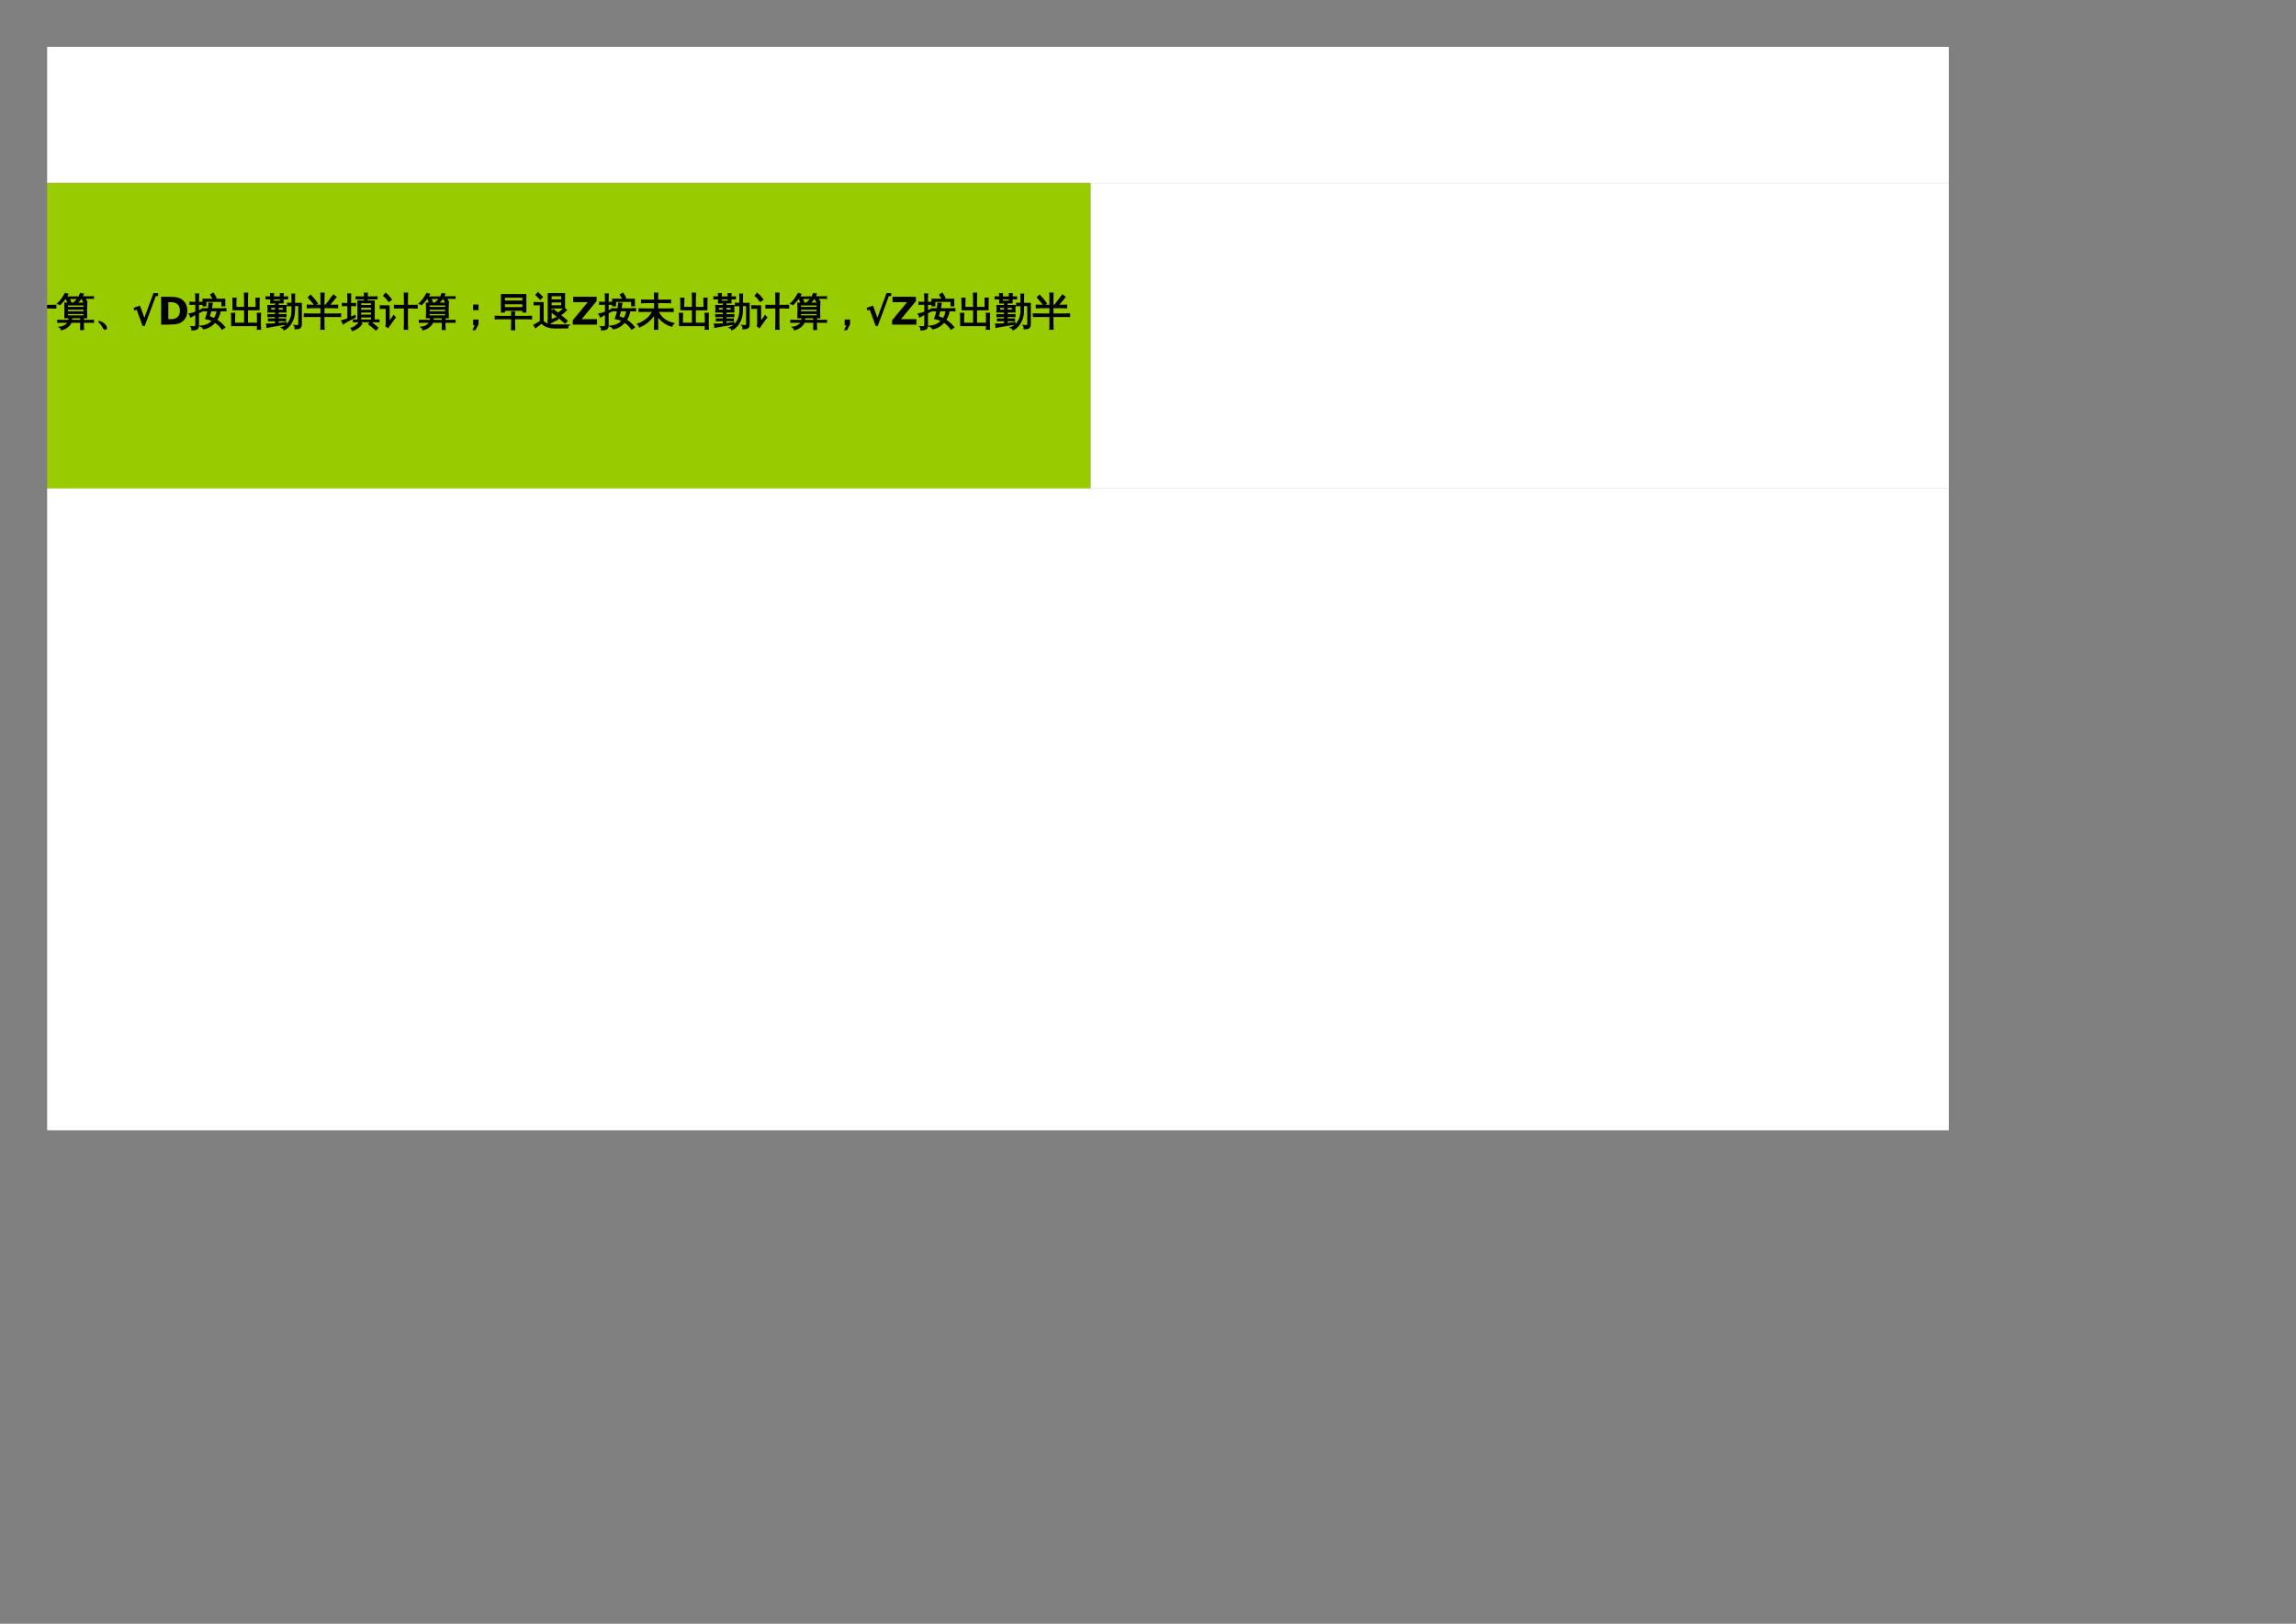 <?xml version="1.0" encoding="UTF-8"?>
<svg xmlns="http://www.w3.org/2000/svg" xmlns:xlink="http://www.w3.org/1999/xlink" width="841.89pt" height="595.304pt" viewBox="0 0 841.89 595.304" version="1.1">
<rect x="0" y="0" width="841.89" height="595.304" fill="#808080" stroke="none"/>
<defs>
<g>
<symbol overflow="visible" id="glyph0-0">
<path style="stroke:none;" d="M 0.469 0 L 0.469 -9.328 L 4.188 -9.328 L 4.188 0 Z M 0.938 -0.469 L 3.719 -0.469 L 3.719 -8.859 L 0.938 -8.859 Z M 0.938 -0.469 "/>
</symbol>
<symbol overflow="visible" id="glyph0-1">
<path style="stroke:none;" d="M 13.391 -5.828 C 13.359 -5.566 13.359 -5.312 13.391 -5.062 C 12.91 -5.082 12.441 -5.094 11.984 -5.094 L 11.328 -5.094 C 11.141 -3.852 10.703 -2.719 10.016 -1.688 C 11.18 -0.969 12.18 -0.07 13.016 1 C 12.672 1.176 12.352 1.391 12.062 1.641 C 11.352 0.598 10.477 -0.254 9.438 -0.922 C 8.312 0.391 6.93 1.219 5.297 1.562 C 5.078 1.125 4.738 0.805 4.281 0.609 C 6.039 0.453 7.477 -0.219 8.594 -1.406 C 7.789 -1.801 6.953 -2.07 6.078 -2.219 C 6.43 -3.145 6.707 -4.102 6.906 -5.094 L 4.766 -5.094 L 4.766 -5.781 L 7.031 -5.781 C 7.145 -6.469 7.223 -7.148 7.266 -7.828 C 7.641 -7.773 8.02 -7.758 8.406 -7.781 C 8.312 -7.125 8.191 -6.457 8.047 -5.781 L 11.984 -5.781 C 12.441 -5.781 12.91 -5.797 13.391 -5.828 Z M 6.047 -6.906 L 5.094 -6.906 L 5.094 -9.266 L 12.984 -9.25 L 12.984 -6.906 L 12.047 -6.906 L 12.047 -8.562 L 6.047 -8.562 Z M 9.781 -9.844 L 8.875 -9.312 L 7.891 -10.953 L 8.797 -11.484 Z M 10.266 -5.094 L 7.891 -5.094 C 7.711 -4.344 7.508 -3.613 7.281 -2.906 C 7.938 -2.707 8.566 -2.453 9.172 -2.141 C 9.785 -3.035 10.148 -4.02 10.266 -5.094 Z M 3.344 0.25 C 3.344 0.781 3.219 1.18 2.969 1.453 C 2.852 1.566 2.703 1.656 2.516 1.719 C 2.328 1.789 2.16 1.832 2.016 1.844 C 1.879 1.863 1.707 1.879 1.5 1.891 L 1 1.906 C 1.039 1.707 1.035 1.508 0.984 1.312 C 0.941 1.113 0.848 0.941 0.703 0.797 C 0.973 0.816 1.285 0.828 1.641 0.828 C 1.992 0.836 2.219 0.789 2.312 0.688 C 2.406 0.594 2.453 0.242 2.453 -0.359 L 2.453 -3.859 L 1.859 -3.562 L 0.547 -2.812 C 0.516 -2.988 0.461 -3.164 0.391 -3.344 C 0.316 -3.52 0.207 -3.695 0.062 -3.875 C 0.57 -3.969 1.008 -4.07 1.375 -4.188 C 1.738 -4.312 2.098 -4.441 2.453 -4.578 L 2.453 -7.5 L 1.562 -7.5 C 1.145 -7.5 0.723 -7.488 0.297 -7.469 C 0.305 -7.582 0.312 -7.695 0.312 -7.812 C 0.312 -7.926 0.305 -8.039 0.297 -8.156 C 0.723 -8.133 1.145 -8.125 1.562 -8.125 L 2.453 -8.125 L 2.453 -9.359 C 2.453 -9.973 2.43 -10.594 2.391 -11.219 C 2.555 -11.195 2.723 -11.188 2.891 -11.188 C 3.055 -11.188 3.223 -11.195 3.391 -11.219 C 3.359 -10.594 3.344 -9.973 3.344 -9.359 L 3.344 -8.125 L 4.906 -8.156 C 4.895 -8.039 4.891 -7.926 4.891 -7.812 C 4.891 -7.695 4.895 -7.582 4.906 -7.469 L 3.344 -7.5 L 3.344 -4.969 L 4.656 -5.547 L 4.75 -4.984 L 3.344 -4.312 Z M 3.344 0.25 "/>
</symbol>
<symbol overflow="visible" id="glyph0-2">
<path style="stroke:none;" d="M 7.609 -4.875 C 8.68 -2.539 10.602 -1.047 13.375 -0.391 C 13.051 -0.148 12.844 0.16 12.75 0.547 C 11.758 0.297 10.797 -0.16 9.859 -0.828 C 8.922 -1.504 8.133 -2.312 7.5 -3.25 L 7.5 -0.359 C 7.5 0.316 7.508 1 7.531 1.688 C 7.164 1.633 6.801 1.633 6.438 1.688 C 6.469 1 6.484 0.316 6.484 -0.359 L 6.484 -3.859 C 5.773 -2.805 4.945 -1.875 4 -1.062 C 3.062 -0.258 2.023 0.367 0.891 0.828 C 0.785 0.41 0.578 0.07 0.266 -0.188 C 1.305 -0.551 2.289 -1.078 3.219 -1.766 C 3.801 -2.18 4.273 -2.625 4.641 -3.094 C 5.016 -3.562 5.422 -4.156 5.859 -4.875 L 2.469 -4.875 C 1.906 -4.875 1.348 -4.863 0.797 -4.844 C 0.828 -5.145 0.828 -5.445 0.797 -5.75 C 1.348 -5.719 1.906 -5.703 2.469 -5.703 L 6.484 -5.703 L 6.484 -8.094 L 3.406 -8.094 C 2.852 -8.094 2.297 -8.078 1.734 -8.047 C 1.766 -8.348 1.766 -8.648 1.734 -8.953 C 2.297 -8.93 2.852 -8.922 3.406 -8.922 L 6.484 -8.922 L 6.484 -9.469 C 6.484 -10.145 6.469 -10.828 6.438 -11.516 C 6.801 -11.461 7.164 -11.461 7.531 -11.516 C 7.508 -10.828 7.5 -10.145 7.5 -9.469 L 7.5 -8.922 L 10.562 -8.922 C 11.125 -8.922 11.68 -8.93 12.234 -8.953 C 12.211 -8.648 12.211 -8.348 12.234 -8.047 C 11.68 -8.078 11.125 -8.094 10.562 -8.094 L 7.5 -8.094 L 7.5 -5.703 L 11.516 -5.703 C 12.066 -5.703 12.625 -5.719 13.188 -5.75 C 13.145 -5.445 13.145 -5.145 13.188 -4.844 C 12.625 -4.863 12.066 -4.875 11.516 -4.875 Z M 7.609 -4.875 "/>
</symbol>
<symbol overflow="visible" id="glyph0-3">
<path style="stroke:none;" d="M 12.094 1.688 C 11.727 1.645 11.363 1.645 11 1.688 C 11.02 1.227 11.035 0.773 11.047 0.328 L 1.594 0.328 L 1.594 -2.094 C 1.594 -2.77 1.578 -3.441 1.547 -4.109 C 1.91 -4.066 2.273 -4.066 2.641 -4.109 C 2.598 -3.441 2.578 -2.77 2.578 -2.094 L 2.578 -0.469 L 6.328 -0.469 L 6.328 -5.469 L 2.078 -5.469 L 2.078 -7.641 C 2.078 -8.316 2.062 -8.988 2.031 -9.656 C 2.395 -9.613 2.754 -9.613 3.109 -9.656 C 3.078 -8.988 3.062 -8.316 3.062 -7.641 L 3.062 -6.25 L 6.328 -6.25 L 6.328 -9.5 C 6.328 -10.164 6.312 -10.832 6.281 -11.5 C 6.645 -11.457 7.004 -11.457 7.359 -11.5 C 7.328 -10.832 7.312 -10.164 7.312 -9.5 L 7.312 -6.25 L 10.562 -6.25 C 10.562 -6.719 10.562 -7.234 10.562 -7.797 C 10.562 -8.367 10.551 -8.988 10.531 -9.656 C 10.895 -9.613 11.254 -9.613 11.609 -9.656 C 11.578 -9.039 11.562 -8.383 11.562 -7.688 C 11.562 -7 11.562 -6.258 11.562 -5.469 L 7.312 -5.469 L 7.312 -0.469 L 11.047 -0.469 L 11.047 -2.094 C 11.047 -2.77 11.031 -3.441 11 -4.109 C 11.363 -4.066 11.727 -4.066 12.094 -4.109 C 12.051 -3.441 12.031 -2.77 12.031 -2.094 L 12.031 -0.328 C 12.031 0.336 12.051 1.008 12.094 1.688 Z M 12.094 1.688 "/>
</symbol>
<symbol overflow="visible" id="glyph0-4">
<path style="stroke:none;" d="M 6.375 -9.484 L 6.375 -7.984 L 5.469 -7.984 L 5.469 -8 L 4.562 -8 L 4.562 -6.953 L 7.469 -6.953 C 7.352 -6.191 7.348 -5.426 7.453 -4.656 L 4.562 -4.656 L 4.562 -3.594 L 6.172 -3.594 C 6.578 -3.594 6.988 -3.602 7.406 -3.625 C 7.383 -3.395 7.383 -3.172 7.406 -2.953 C 6.988 -2.973 6.578 -2.984 6.172 -2.984 L 4.562 -2.984 L 4.562 -2.016 L 6.094 -2.016 C 6.477 -2.016 6.859 -2.02 7.234 -2.031 C 7.211 -1.82 7.211 -1.617 7.234 -1.422 C 6.859 -1.441 6.477 -1.453 6.094 -1.453 L 4.562 -1.453 L 4.562 -0.359 C 5.207 -0.422 6.176 -0.539 7.469 -0.719 L 7.391 -0.172 C 4.453 0.266 2.164 0.648 0.531 0.984 C 0.582 0.586 0.531 0.211 0.375 -0.141 C 1.414 -0.117 2.516 -0.16 3.672 -0.266 L 3.672 -1.453 L 2.25 -1.453 C 1.863 -1.453 1.484 -1.441 1.109 -1.422 C 1.129 -1.617 1.129 -1.82 1.109 -2.031 C 1.484 -2.02 1.863 -2.016 2.25 -2.016 L 3.672 -2.016 L 3.672 -2.984 L 2.141 -2.984 C 1.723 -2.984 1.312 -2.973 0.906 -2.953 C 0.926 -3.172 0.926 -3.395 0.906 -3.625 C 1.312 -3.602 1.723 -3.594 2.141 -3.594 L 3.672 -3.594 L 3.672 -4.656 L 0.875 -4.656 C 0.988 -5.426 0.988 -6.191 0.875 -6.953 L 3.672 -6.953 L 3.672 -7.984 L 2.797 -7.984 L 2.797 -7.953 L 1.891 -7.953 L 1.906 -9.484 L 0.219 -9.469 C 0.238 -9.688 0.238 -9.906 0.219 -10.125 L 1.891 -10.109 C 1.879 -10.504 1.863 -10.91 1.844 -11.328 C 2.188 -11.285 2.52 -11.285 2.844 -11.328 C 2.812 -10.816 2.797 -10.41 2.797 -10.109 L 5.469 -10.109 C 5.457 -10.504 5.441 -10.91 5.422 -11.328 C 5.754 -11.285 6.086 -11.285 6.422 -11.328 C 6.398 -10.816 6.383 -10.41 6.375 -10.109 L 7.984 -10.125 C 7.961 -9.906 7.961 -9.688 7.984 -9.469 Z M 4.562 -6.359 L 4.562 -5.266 L 6.547 -5.266 L 6.562 -6.359 Z M 3.672 -6.359 L 1.781 -6.359 L 1.781 -5.266 L 3.672 -5.266 Z M 5.469 -9.469 L 2.797 -9.484 C 2.797 -9.18 2.797 -8.867 2.797 -8.547 L 5.469 -8.562 C 5.469 -8.883 5.469 -9.188 5.469 -9.469 Z M 9.672 -11.156 C 9.828 -11.133 9.977 -11.125 10.125 -11.125 C 10.281 -11.125 10.438 -11.133 10.594 -11.156 C 10.57 -10.5 10.562 -9.844 10.562 -9.188 L 10.562 -7.75 L 13.047 -7.75 L 13.047 0.016 C 13.047 0.43 12.926 0.77 12.688 1.031 C 12.57 1.156 12.426 1.254 12.25 1.328 C 12.07 1.398 11.914 1.441 11.781 1.453 C 11.656 1.473 11.504 1.488 11.328 1.5 L 10.844 1.516 C 10.883 1.305 10.879 1.098 10.828 0.891 C 10.785 0.68 10.695 0.5 10.562 0.344 C 10.812 0.375 11.102 0.391 11.438 0.391 C 11.781 0.391 11.992 0.359 12.078 0.297 C 12.16 0.234 12.203 0.004 12.203 -0.391 L 12.203 -7 C 11.547 -7 11 -7 10.562 -7 L 10.562 -5.094 C 10.562 -3.238 10.086 -1.617 9.141 -0.234 C 8.516 0.691 7.727 1.398 6.781 1.891 C 6.719 1.711 6.617 1.551 6.484 1.406 C 6.359 1.27 6.203 1.176 6.016 1.125 C 7.004 0.75 7.828 0.094 8.484 -0.844 C 9.297 -2.031 9.703 -3.445 9.703 -5.094 L 9.703 -7 C 8.941 -6.988 8.398 -6.973 8.078 -6.953 C 8.098 -7.098 8.109 -7.238 8.109 -7.375 C 8.109 -7.52 8.098 -7.66 8.078 -7.797 L 9.703 -7.75 L 9.703 -9.188 C 9.703 -9.844 9.691 -10.5 9.672 -11.156 Z M 9.672 -11.156 "/>
</symbol>
<symbol overflow="visible" id="glyph0-5">
<path style="stroke:none;" d="M 10 1.688 C 9.625 1.633 9.25 1.633 8.875 1.688 C 8.906 0.988 8.922 0.297 8.922 -0.391 L 8.922 -6.141 L 7.031 -6.141 C 6.445 -6.141 5.863 -6.125 5.281 -6.094 C 5.312 -6.406 5.312 -6.723 5.281 -7.047 C 5.863 -7.016 6.445 -7 7.031 -7 L 8.922 -7 L 8.922 -9.438 C 8.922 -10.125 8.906 -10.816 8.875 -11.516 C 9.25 -11.461 9.625 -11.461 10 -11.516 C 9.969 -10.816 9.953 -10.125 9.953 -9.438 L 9.953 -7 L 11.766 -7 C 12.348 -7 12.93 -7.016 13.516 -7.047 C 13.492 -6.723 13.492 -6.406 13.516 -6.094 C 12.93 -6.125 12.348 -6.141 11.766 -6.141 L 9.953 -6.141 L 9.953 -0.391 C 9.953 0.297 9.969 0.988 10 1.688 Z M 0.078 -5.969 C 0.098 -6.113 0.109 -6.258 0.109 -6.406 C 0.109 -6.562 0.098 -6.711 0.078 -6.859 C 0.641 -6.836 1.195 -6.828 1.75 -6.828 L 3.234 -6.828 L 3.234 -0.938 L 4.469 -2.516 L 4.922 -3.25 L 5.531 -2.594 L 5.062 -2.078 L 2.828 1.062 L 2.109 0.5 C 2.203 0.301 2.25 0.086 2.25 -0.141 L 2.25 -6 L 1.75 -6 C 1.195 -6 0.641 -5.988 0.078 -5.969 Z M 4.094 -9.172 L 3.172 -8.562 C 2.953 -8.875 2.691 -9.203 2.391 -9.547 C 2.086 -9.898 1.727 -10.238 1.312 -10.562 L 2 -11.438 C 2.457 -11.07 2.859 -10.691 3.203 -10.297 C 3.547 -9.91 3.844 -9.535 4.094 -9.172 Z M 4.094 -9.172 "/>
</symbol>
<symbol overflow="visible" id="glyph0-6">
<path style="stroke:none;" d="M 9.766 1.75 C 9.43 1.719 9.102 1.719 8.781 1.75 C 8.801 1.145 8.812 0.539 8.812 -0.062 L 8.812 -0.906 L 5.234 -0.906 C 5.035 -0.289 4.602 0.273 3.938 0.797 C 3.27 1.328 2.516 1.688 1.672 1.875 C 1.617 1.5 1.43 1.203 1.109 0.984 C 1.961 0.91 2.734 0.609 3.422 0.078 C 3.816 -0.234 4.102 -0.562 4.281 -0.906 L 1.609 -0.906 C 1.211 -0.906 0.812 -0.895 0.406 -0.875 C 0.426 -1.094 0.426 -1.312 0.406 -1.531 C 0.812 -1.508 1.211 -1.5 1.609 -1.5 L 4.469 -1.5 L 4.5 -2.344 C 4.508 -2.414 4.508 -2.484 4.5 -2.547 L 2.984 -2.547 C 3.078 -4.316 3.078 -6.078 2.984 -7.828 L 10.953 -7.828 C 10.836 -6.078 10.832 -4.316 10.938 -2.547 L 9.75 -2.547 C 9.738 -2.203 9.727 -1.852 9.719 -1.5 L 12.203 -1.5 C 12.609 -1.5 13.008 -1.508 13.406 -1.531 C 13.395 -1.312 13.395 -1.094 13.406 -0.875 C 13.008 -0.895 12.609 -0.906 12.203 -0.906 L 9.703 -0.906 L 9.703 -0.062 C 9.703 0.539 9.723 1.145 9.766 1.75 Z M 8.812 -1.5 C 8.812 -1.852 8.801 -2.203 8.781 -2.547 L 5.422 -2.547 C 5.379 -2.16 5.363 -1.812 5.375 -1.5 Z M 3.875 -7.25 L 3.875 -6.234 L 10.047 -6.234 L 10.047 -7.25 Z M 3.875 -5.688 L 3.875 -4.656 L 10.047 -4.656 L 10.047 -5.688 Z M 3.875 -4.109 L 3.875 -3.141 L 10.031 -3.141 L 10.031 -4.109 Z M 9.906 -9.688 L 8.953 -9.688 C 8.723 -9.344 8.457 -9.008 8.156 -8.688 C 7.863 -8.375 7.555 -8.078 7.234 -7.797 C 7.141 -7.891 7.023 -7.969 6.891 -8.031 C 6.766 -8.094 6.625 -8.141 6.469 -8.172 C 6.801 -8.453 7.129 -8.773 7.453 -9.141 C 7.773 -9.504 8.031 -9.879 8.219 -10.266 C 8.406 -10.66 8.566 -11.023 8.703 -11.359 C 8.848 -11.316 9.004 -11.281 9.172 -11.25 C 9.336 -11.219 9.508 -11.195 9.688 -11.188 C 9.57 -10.832 9.426 -10.488 9.25 -10.156 L 12.109 -10.156 C 12.535 -10.156 12.969 -10.16 13.406 -10.172 C 13.383 -10.086 13.375 -10.004 13.375 -9.922 C 13.375 -9.836 13.383 -9.75 13.406 -9.656 C 12.969 -9.676 12.535 -9.688 12.109 -9.688 L 10.234 -9.688 L 11.016 -8.328 L 10.094 -8.016 L 9.25 -9.469 Z M 3.453 -10.094 L 6.281 -10.094 C 6.707 -10.094 7.129 -10.102 7.547 -10.125 C 7.535 -10.039 7.531 -9.953 7.531 -9.859 C 7.531 -9.766 7.535 -9.676 7.547 -9.594 C 7.129 -9.602 6.707 -9.609 6.281 -9.609 L 4.5 -9.609 L 5.172 -8.047 L 4.203 -7.812 L 3.453 -9.578 L 3.672 -9.609 L 3.125 -9.609 C 2.852 -9.234 2.547 -8.852 2.203 -8.469 C 1.867 -8.082 1.531 -7.719 1.188 -7.375 C 1.082 -7.457 0.957 -7.523 0.812 -7.578 C 0.676 -7.641 0.531 -7.68 0.375 -7.703 C 0.75 -8.055 1.113 -8.445 1.469 -8.875 C 1.82 -9.301 2.16 -9.789 2.484 -10.344 L 3.125 -11.406 C 3.27 -11.352 3.422 -11.301 3.578 -11.25 C 3.734 -11.207 3.891 -11.164 4.047 -11.125 C 3.867 -10.77 3.672 -10.426 3.453 -10.094 Z M 3.453 -10.094 "/>
</symbol>
<symbol overflow="visible" id="glyph0-7">
<path style="stroke:none;" d="M 4.188 1.172 C 4.188 1.523 4.035 1.707 3.734 1.719 C 3.516 1.719 3.301 1.531 3.094 1.156 C 2.688 0.395 2.348 -0.125 2.078 -0.406 C 1.961 -0.52 1.844 -0.625 1.719 -0.719 C 1.477 -0.906 1.363 -1.016 1.375 -1.047 C 1.375 -1.086 1.395 -1.109 1.438 -1.109 C 1.895 -1.109 2.445 -0.863 3.094 -0.375 C 3.781 0.164 4.145 0.68 4.188 1.172 Z M 4.188 1.172 "/>
</symbol>
<symbol overflow="visible" id="glyph0-8">
<path style="stroke:none;" d="M 8.922 -10.688 L 8.141 -10.688 L 4.078 0.266 L 3.625 0.266 L 1.438 -5.75 L 0.594 -5.438 L 0.422 -5.984 L 2.359 -6.656 L 4.109 -1.812 L 7.625 -11.344 L 8.922 -11.344 Z M 8.922 -10.688 "/>
</symbol>
<symbol overflow="visible" id="glyph0-9">
<path style="stroke:none;" d="M 7.391 1.688 C 7.023 1.633 6.66 1.633 6.297 1.688 C 6.316 1 6.328 0.316 6.328 -0.359 L 6.328 -3.016 L 1.922 -3.016 C 1.359 -3.016 0.801 -3.004 0.25 -2.984 C 0.281 -3.285 0.281 -3.586 0.25 -3.891 C 0.801 -3.859 1.359 -3.844 1.922 -3.844 L 6.328 -3.844 L 6.328 -6.234 L 3 -6.234 C 2.438 -6.234 1.879 -6.219 1.328 -6.188 C 1.359 -6.488 1.359 -6.789 1.328 -7.094 C 1.879 -7.07 2.438 -7.062 3 -7.062 L 6.328 -7.062 L 6.328 -9.469 C 6.328 -10.145 6.316 -10.828 6.297 -11.516 C 6.66 -11.461 7.023 -11.461 7.391 -11.516 C 7.359 -10.828 7.344 -10.145 7.344 -9.469 L 7.344 -7.062 L 9.031 -7.062 C 8.812 -7.238 8.562 -7.352 8.281 -7.406 L 9.141 -8.484 L 10.156 -9.875 L 10.906 -10.797 C 11.176 -10.547 11.461 -10.32 11.766 -10.125 L 11.016 -9.172 L 9.906 -7.859 L 9.266 -7.062 L 10.672 -7.062 C 11.234 -7.062 11.789 -7.07 12.344 -7.094 C 12.32 -6.789 12.32 -6.488 12.344 -6.188 C 11.789 -6.219 11.234 -6.234 10.672 -6.234 L 7.344 -6.234 L 7.344 -3.844 L 11.766 -3.844 C 12.316 -3.844 12.867 -3.859 13.422 -3.891 C 13.391 -3.586 13.391 -3.285 13.422 -2.984 C 12.867 -3.004 12.316 -3.016 11.766 -3.016 L 7.344 -3.016 L 7.344 -0.359 C 7.344 0.316 7.359 1 7.391 1.688 Z M 4.062 -7.141 C 3.332 -8.117 2.547 -9.055 1.703 -9.953 L 2.5 -10.719 C 3.375 -9.789 4.191 -8.816 4.953 -7.797 Z M 4.062 -7.141 "/>
</symbol>
<symbol overflow="visible" id="glyph0-10">
<path style="stroke:none;" d="M 12.438 1.922 C 11.613 1.172 10.75 0.473 9.844 -0.172 L 10.422 -0.984 C 11.359 -0.305 12.254 0.414 13.109 1.188 Z M 6.453 -0.906 C 6.711 -0.676 6.984 -0.477 7.266 -0.312 C 6.504 0.801 5.363 1.629 3.844 2.172 C 3.789 1.859 3.648 1.594 3.422 1.375 C 4.047 1.176 4.586 0.895 5.047 0.531 C 5.516 0.176 5.984 -0.301 6.453 -0.906 Z M 13.5 -1.672 C 13.477 -1.473 13.477 -1.27 13.5 -1.062 C 13.113 -1.082 12.734 -1.094 12.359 -1.094 L 5.391 -1.094 C 5.016 -1.094 4.633 -1.082 4.25 -1.062 C 4.27 -1.27 4.27 -1.473 4.25 -1.672 L 5.891 -1.641 L 5.875 -8.625 L 6.797 -8.625 L 6.797 -8.594 L 8.297 -8.594 L 8.297 -9.484 L 6.422 -9.484 C 6.016 -9.484 5.609 -9.477 5.203 -9.469 C 5.211 -9.688 5.211 -9.906 5.203 -10.125 C 5.609 -10.113 6.016 -10.109 6.422 -10.109 L 8.297 -10.109 C 8.285 -10.566 8.273 -11.031 8.266 -11.5 C 8.586 -11.457 8.922 -11.457 9.266 -11.5 C 9.234 -10.988 9.219 -10.523 9.219 -10.109 L 11.562 -10.109 C 11.969 -10.109 12.379 -10.113 12.797 -10.125 C 12.773 -9.906 12.773 -9.688 12.797 -9.469 C 12.379 -9.477 11.969 -9.484 11.562 -9.484 L 9.219 -9.484 L 9.219 -8.594 L 11.781 -8.594 L 11.781 -1.641 Z M 10.891 -6.953 L 10.891 -8.047 L 6.797 -8.047 C 6.797 -7.68 6.797 -7.316 6.797 -6.953 Z M 10.891 -5.203 L 10.891 -6.391 L 6.797 -6.391 L 6.797 -5.203 Z M 10.891 -3.406 L 10.891 -4.656 L 6.797 -4.656 L 6.797 -3.406 Z M 10.891 -1.641 L 10.891 -2.844 L 6.797 -2.844 L 6.797 -1.641 Z M 2.203 -2.141 L 2.203 -7.016 L 1.484 -7.016 C 1.047 -7.016 0.609 -7 0.172 -6.969 C 0.18 -7.102 0.188 -7.227 0.188 -7.344 C 0.188 -7.469 0.18 -7.594 0.172 -7.719 C 0.609 -7.695 1.047 -7.688 1.484 -7.688 L 2.203 -7.688 L 2.203 -9.328 C 2.203 -9.961 2.188 -10.594 2.156 -11.219 C 2.32 -11.207 2.488 -11.203 2.656 -11.203 C 2.82 -11.203 2.984 -11.207 3.141 -11.219 C 3.117 -10.594 3.109 -9.961 3.109 -9.328 L 3.109 -7.688 L 4.922 -7.719 C 4.898 -7.594 4.891 -7.469 4.891 -7.344 C 4.891 -7.227 4.898 -7.102 4.922 -6.969 L 3.109 -7.016 L 3.109 -2.547 L 4.719 -3.344 L 4.828 -2.75 C 3.473 -2.051 2.461 -1.516 1.797 -1.141 L 0.422 -0.312 C 0.398 -0.477 0.348 -0.656 0.266 -0.844 C 0.191 -1.031 0.082 -1.207 -0.062 -1.375 C 0.457 -1.5 0.895 -1.629 1.25 -1.766 C 1.613 -1.898 1.93 -2.023 2.203 -2.141 Z M 2.203 -2.141 "/>
</symbol>
<symbol overflow="visible" id="glyph0-11">
<path style="stroke:none;" d="M 7.828 -5.531 L 6.281 -5.531 L 6.281 -7.109 L 7.828 -7.109 Z M 7.828 -0.172 L 6.781 1.812 L 6.188 1.812 L 7.016 0 L 6.297 0 L 6.297 -1.609 L 7.828 -1.609 Z M 7.828 -0.172 "/>
</symbol>
<symbol overflow="visible" id="glyph0-12">
<path style="stroke:none;" d="M 7.281 1.812 C 6.914 1.781 6.551 1.781 6.188 1.812 C 6.219 1.156 6.234 0.488 6.234 -0.188 L 6.234 -2.188 L 1.844 -2.188 C 1.312 -2.188 0.781 -2.172 0.25 -2.141 C 0.281 -2.43 0.281 -2.723 0.25 -3.016 C 0.781 -2.984 1.312 -2.969 1.844 -2.969 L 6.234 -2.969 L 6.234 -4.578 L 7.219 -4.578 L 7.219 -2.969 L 11.828 -2.969 C 12.359 -2.969 12.891 -2.984 13.422 -3.016 C 13.391 -2.723 13.391 -2.43 13.422 -2.141 C 12.891 -2.172 12.359 -2.188 11.828 -2.188 L 7.219 -2.188 L 7.219 -0.188 C 7.219 0.488 7.238 1.156 7.281 1.812 Z M 3.484 -4.625 L 2.484 -4.625 L 2.5 -10.969 L 11.359 -10.969 L 11.359 -4.625 L 10.359 -4.625 L 10.359 -5.281 L 3.484 -5.281 Z M 10.359 -8.578 L 10.359 -10.078 L 3.484 -10.078 C 3.484 -9.578 3.484 -9.078 3.484 -8.578 Z M 10.359 -7.672 L 3.484 -7.672 L 3.484 -6.188 L 10.359 -6.188 Z M 10.359 -7.672 "/>
</symbol>
<symbol overflow="visible" id="glyph0-13">
<path style="stroke:none;" d="M 2.75 -7.312 L 1.875 -7.312 C 1.406 -7.312 0.938 -7.301 0.469 -7.281 C 0.488 -7.531 0.488 -7.785 0.469 -8.047 C 0.938 -8.023 1.406 -8.016 1.875 -8.016 L 3.703 -8.016 L 3.703 -1.125 C 4.391 -0.602 5.055 -0.25 5.703 -0.062 C 6.203 0.07 6.973 0.145 8.016 0.156 L 13.172 0.188 C 12.828 0.438 12.672 0.77 12.703 1.188 L 8.016 1.203 C 5.879 1.203 4.27 0.602 3.188 -0.594 L 0.938 1.078 C 0.789 0.766 0.609 0.473 0.391 0.203 L 2.75 -1.156 Z M 3.438 -10.109 L 2.688 -9.359 L 1.125 -10.906 L 1.859 -11.656 Z M 12.516 -1.375 L 11.828 -0.594 L 9.344 -2.672 L 6.797 -4.672 L 7.422 -5.5 L 9.141 -4.172 C 9.734 -4.461 10.301 -4.879 10.844 -5.422 L 11.453 -6.062 C 11.691 -5.801 11.957 -5.57 12.25 -5.375 C 11.707 -4.695 10.938 -4.082 9.938 -3.531 Z M 5.641 -11.328 L 11.547 -11.328 L 11.547 -6.141 L 6.609 -6.141 L 6.625 -1.672 L 8.938 -2.656 L 9.141 -1.953 C 8.828 -1.867 8.328 -1.641 7.641 -1.266 C 6.953 -0.891 6.363 -0.551 5.875 -0.25 L 5.516 -1.141 C 5.609 -1.41 5.656 -1.691 5.656 -1.984 Z M 6.609 -6.844 L 10.578 -6.844 L 10.578 -8.344 L 6.609 -8.344 Z M 10.578 -9.031 L 10.578 -10.625 L 6.609 -10.625 L 6.609 -9.031 Z M 10.578 -9.031 "/>
</symbol>
<symbol overflow="visible" id="glyph0-14">
<path style="stroke:none;" d="M 7.859 -0.172 L 6.828 1.812 L 6.219 1.812 L 7.062 0 L 6.328 0 L 6.328 -1.609 L 7.859 -1.609 Z M 7.859 -0.172 "/>
</symbol>
<symbol overflow="visible" id="glyph1-0">
<path style="stroke:none;" d="M 0.703 2.469 L 0.703 -9.875 L 7.703 -9.875 L 7.703 2.469 Z M 1.484 1.703 L 6.922 1.703 L 6.922 -9.078 L 1.484 -9.078 Z M 1.484 1.703 "/>
</symbol>
<symbol overflow="visible" id="glyph1-1">
<path style="stroke:none;" d="M 3.922 -8.219 L 3.922 -1.984 L 4.859 -1.984 C 5.93 -1.984 6.75 -2.25 7.312 -2.781 C 7.883 -3.32 8.172 -4.098 8.172 -5.109 C 8.172 -6.117 7.891 -6.891 7.328 -7.422 C 6.766 -7.953 5.941 -8.219 4.859 -8.219 Z M 1.281 -10.203 L 4.062 -10.203 C 5.613 -10.203 6.766 -10.094 7.516 -9.875 C 8.273 -9.656 8.926 -9.281 9.469 -8.75 C 9.945 -8.289 10.301 -7.758 10.531 -7.156 C 10.77 -6.551 10.891 -5.867 10.891 -5.109 C 10.891 -4.336 10.77 -3.648 10.531 -3.047 C 10.301 -2.441 9.945 -1.91 9.469 -1.453 C 8.926 -0.922 8.27 -0.547 7.5 -0.328 C 6.738 -0.109 5.594 0 4.062 0 L 1.281 0 Z M 1.281 -10.203 "/>
</symbol>
<symbol overflow="visible" id="glyph1-2">
<path style="stroke:none;" d="M 0.781 -10.203 L 9.359 -10.203 L 9.359 -8.609 L 3.891 -1.984 L 9.516 -1.984 L 9.516 0 L 0.625 0 L 0.625 -1.594 L 6.109 -8.219 L 0.781 -8.219 Z M 0.781 -10.203 "/>
</symbol>
</g>
<clipPath id="clip1">
  <path d="M 17.289 107 L 21 107 L 21 121 L 17.289 121 Z M 17.289 107 "/>
</clipPath>
<clipPath id="clip2">
  <path d="M 17.289 100 L 28 100 L 28 128 L 17.289 128 Z M 17.289 100 "/>
</clipPath>
<clipPath id="clip3">
  <path d="M 17.289 100 L 65 100 L 65 128 L 17.289 128 Z M 17.289 100 "/>
</clipPath>
</defs>
<g id="surface37">
<path style=" stroke:none;fill-rule:evenodd;fill:rgb(100%,100%,100%);fill-opacity:1;" d="M 17.289 67.098 L 714.586 67.098 L 714.586 17.18 L 17.289 17.18 Z M 17.289 67.098 "/>
<path style=" stroke:none;fill-rule:evenodd;fill:rgb(59.999%,79.999%,0%);fill-opacity:1;" d="M 17.289 179.094 L 399.941 179.094 L 399.941 67.07 L 17.289 67.07 Z M 17.289 179.094 "/>
<path style=" stroke:none;fill-rule:evenodd;fill:rgb(100%,100%,100%);fill-opacity:1;" d="M 399.91 179.094 L 714.586 179.094 L 714.586 67.07 L 399.91 67.07 Z M 399.91 179.094 "/>
<path style=" stroke:none;fill-rule:evenodd;fill:rgb(100%,100%,100%);fill-opacity:1;" d="M 17.289 414.371 L 714.586 414.371 L 714.586 179.066 L 17.289 179.066 Z M 17.289 414.371 "/>
<g clip-path="url(#clip1)" clip-rule="nonzero">
<g style="fill:rgb(0%,0%,0%);fill-opacity:1;">
  <use xlink:href="#glyph0-1" x="-49.096" y="118.999"/>
  <use xlink:href="#glyph0-2" x="-35.093" y="118.999"/>
  <use xlink:href="#glyph0-3" x="-21.09" y="118.999"/>
  <use xlink:href="#glyph0-4" x="-7.087" y="118.999"/>
  <use xlink:href="#glyph0-5" x="6.916" y="118.999"/>
</g>
</g>
<g clip-path="url(#clip2)" clip-rule="nonzero">
<path style="fill:none;stroke-width:0.467;stroke-linecap:butt;stroke-linejoin:miter;stroke:rgb(0%,0%,0%);stroke-opacity:1;stroke-miterlimit:10;" d="M -35.707 482.132 C -35.738 481.87 -35.738 481.616 -35.707 481.366 C -36.188 481.386 -36.656 481.398 -37.113 481.398 L -37.77 481.398 C -37.957 480.156 -38.395 479.023 -39.082 477.991 C -37.918 477.273 -36.918 476.374 -36.082 475.304 C -36.426 475.128 -36.746 474.913 -37.035 474.663 C -37.746 475.706 -38.621 476.558 -39.66 477.226 C -40.785 475.913 -42.168 475.085 -43.801 474.741 C -44.02 475.179 -44.359 475.499 -44.816 475.695 C -43.059 475.851 -41.621 476.523 -40.504 477.71 C -41.309 478.105 -42.145 478.374 -43.02 478.523 C -42.668 479.448 -42.391 480.406 -42.191 481.398 L -44.332 481.398 L -44.332 482.085 L -42.066 482.085 C -41.953 482.773 -41.875 483.452 -41.832 484.132 C -41.457 484.077 -41.078 484.062 -40.691 484.085 C -40.785 483.429 -40.906 482.761 -41.051 482.085 L -37.113 482.085 C -36.656 482.085 -36.188 482.101 -35.707 482.132 Z M -43.051 483.21 L -44.004 483.21 L -44.004 485.57 L -36.113 485.554 L -36.113 483.21 L -37.051 483.21 L -37.051 484.866 L -43.051 484.866 Z M -39.316 486.148 L -40.223 485.616 L -41.207 487.257 L -40.301 487.788 Z M -38.832 481.398 L -41.207 481.398 C -41.387 480.648 -41.59 479.917 -41.816 479.21 C -41.16 479.011 -40.531 478.757 -39.926 478.445 C -39.312 479.339 -38.949 480.323 -38.832 481.398 Z M -45.754 476.054 C -45.754 475.523 -45.879 475.124 -46.129 474.851 C -46.246 474.738 -46.395 474.648 -46.582 474.585 C -46.77 474.515 -46.938 474.472 -47.082 474.46 C -47.219 474.441 -47.391 474.425 -47.598 474.413 L -48.098 474.398 C -48.059 474.597 -48.062 474.796 -48.113 474.991 C -48.156 475.191 -48.25 475.363 -48.395 475.507 C -48.125 475.488 -47.812 475.476 -47.457 475.476 C -47.105 475.468 -46.879 475.515 -46.785 475.616 C -46.691 475.71 -46.645 476.062 -46.645 476.663 L -46.645 480.163 L -47.238 479.866 L -48.551 479.116 C -48.582 479.292 -48.637 479.468 -48.707 479.648 C -48.781 479.823 -48.891 479.999 -49.035 480.179 C -48.527 480.273 -48.09 480.374 -47.723 480.491 C -47.359 480.616 -47 480.745 -46.645 480.882 L -46.645 483.804 L -47.535 483.804 C -47.953 483.804 -48.375 483.792 -48.801 483.773 C -48.793 483.886 -48.785 483.999 -48.785 484.116 C -48.785 484.23 -48.793 484.343 -48.801 484.46 C -48.375 484.437 -47.953 484.429 -47.535 484.429 L -46.645 484.429 L -46.645 485.663 C -46.645 486.277 -46.668 486.898 -46.707 487.523 C -46.543 487.499 -46.375 487.491 -46.207 487.491 C -46.043 487.491 -45.875 487.499 -45.707 487.523 C -45.738 486.898 -45.754 486.277 -45.754 485.663 L -45.754 484.429 L -44.191 484.46 C -44.203 484.343 -44.207 484.23 -44.207 484.116 C -44.207 483.999 -44.203 483.886 -44.191 483.773 L -45.754 483.804 L -45.754 481.273 L -44.441 481.851 L -44.348 481.288 L -45.754 480.616 Z M -27.484 481.179 C -26.414 478.843 -24.492 477.351 -21.719 476.695 C -22.043 476.452 -22.25 476.144 -22.344 475.757 C -23.336 476.007 -24.297 476.464 -25.234 477.132 C -26.172 477.808 -26.961 478.616 -27.594 479.554 L -27.594 476.663 C -27.594 475.988 -27.586 475.304 -27.562 474.616 C -27.93 474.671 -28.293 474.671 -28.656 474.616 C -28.625 475.304 -28.609 475.988 -28.609 476.663 L -28.609 480.163 C -29.32 479.109 -30.148 478.179 -31.094 477.366 C -32.031 476.562 -33.07 475.937 -34.203 475.476 C -34.309 475.894 -34.516 476.234 -34.828 476.491 C -33.789 476.855 -32.805 477.382 -31.875 478.07 C -31.293 478.484 -30.82 478.929 -30.453 479.398 C -30.078 479.866 -29.672 480.46 -29.234 481.179 L -32.625 481.179 C -33.188 481.179 -33.746 481.167 -34.297 481.148 C -34.266 481.448 -34.266 481.749 -34.297 482.054 C -33.746 482.023 -33.188 482.007 -32.625 482.007 L -28.609 482.007 L -28.609 484.398 L -31.688 484.398 C -32.242 484.398 -32.797 484.382 -33.359 484.351 C -33.328 484.652 -33.328 484.952 -33.359 485.257 C -32.797 485.234 -32.242 485.226 -31.688 485.226 L -28.609 485.226 L -28.609 485.773 C -28.609 486.448 -28.625 487.132 -28.656 487.82 C -28.293 487.765 -27.93 487.765 -27.562 487.82 C -27.586 487.132 -27.594 486.448 -27.594 485.773 L -27.594 485.226 L -24.531 485.226 C -23.969 485.226 -23.414 485.234 -22.859 485.257 C -22.883 484.952 -22.883 484.652 -22.859 484.351 C -23.414 484.382 -23.969 484.398 -24.531 484.398 L -27.594 484.398 L -27.594 482.007 L -23.578 482.007 C -23.027 482.007 -22.469 482.023 -21.906 482.054 C -21.949 481.749 -21.949 481.448 -21.906 481.148 C -22.469 481.167 -23.027 481.179 -23.578 481.179 Z M -8.996 474.616 C -9.363 474.659 -9.727 474.659 -10.09 474.616 C -10.07 475.077 -10.055 475.531 -10.043 475.976 L -19.496 475.976 L -19.496 478.398 C -19.496 479.073 -19.512 479.745 -19.543 480.413 C -19.18 480.37 -18.816 480.37 -18.449 480.413 C -18.492 479.745 -18.512 479.073 -18.512 478.398 L -18.512 476.773 L -14.762 476.773 L -14.762 481.773 L -19.012 481.773 L -19.012 483.945 C -19.012 484.62 -19.027 485.292 -19.059 485.96 C -18.695 485.917 -18.336 485.917 -17.98 485.96 C -18.012 485.292 -18.027 484.62 -18.027 483.945 L -18.027 482.554 L -14.762 482.554 L -14.762 485.804 C -14.762 486.468 -14.777 487.136 -14.809 487.804 C -14.445 487.761 -14.086 487.761 -13.73 487.804 C -13.762 487.136 -13.777 486.468 -13.777 485.804 L -13.777 482.554 L -10.527 482.554 C -10.527 483.023 -10.527 483.538 -10.527 484.101 C -10.527 484.671 -10.539 485.292 -10.559 485.96 C -10.195 485.917 -9.836 485.917 -9.48 485.96 C -9.512 485.343 -9.527 484.687 -9.527 483.991 C -9.527 483.304 -9.527 482.562 -9.527 481.773 L -13.777 481.773 L -13.777 476.773 L -10.043 476.773 L -10.043 478.398 C -10.043 479.073 -10.059 479.745 -10.09 480.413 C -9.727 480.37 -9.363 480.37 -8.996 480.413 C -9.039 479.745 -9.059 479.073 -9.059 478.398 L -9.059 476.632 C -9.059 475.968 -9.039 475.296 -8.996 474.616 Z M -0.711 485.788 L -0.711 484.288 L -1.617 484.288 L -1.617 484.304 L -2.523 484.304 L -2.523 483.257 L 0.383 483.257 C 0.266 482.495 0.262 481.73 0.367 480.96 L -2.523 480.96 L -2.523 479.898 L -0.914 479.898 C -0.508 479.898 -0.098 479.906 0.32 479.929 C 0.297 479.698 0.297 479.476 0.32 479.257 C -0.098 479.277 -0.508 479.288 -0.914 479.288 L -2.523 479.288 L -2.523 478.32 L -0.992 478.32 C -0.609 478.32 -0.227 478.323 0.148 478.335 C 0.125 478.124 0.125 477.921 0.148 477.726 C -0.227 477.745 -0.609 477.757 -0.992 477.757 L -2.523 477.757 L -2.523 476.663 C -1.879 476.726 -0.91 476.843 0.383 477.023 L 0.305 476.476 C -2.633 476.038 -4.922 475.656 -6.555 475.32 C -6.504 475.718 -6.555 476.093 -6.711 476.445 C -5.672 476.421 -4.57 476.464 -3.414 476.57 L -3.414 477.757 L -4.836 477.757 C -5.223 477.757 -5.602 477.745 -5.977 477.726 C -5.957 477.921 -5.957 478.124 -5.977 478.335 C -5.602 478.323 -5.223 478.32 -4.836 478.32 L -3.414 478.32 L -3.414 479.288 L -4.945 479.288 C -5.363 479.288 -5.773 479.277 -6.18 479.257 C -6.16 479.476 -6.16 479.698 -6.18 479.929 C -5.773 479.906 -5.363 479.898 -4.945 479.898 L -3.414 479.898 L -3.414 480.96 L -6.211 480.96 C -6.098 481.73 -6.098 482.495 -6.211 483.257 L -3.414 483.257 L -3.414 484.288 L -4.289 484.288 L -4.289 484.257 L -5.195 484.257 L -5.18 485.788 L -6.867 485.773 C -6.848 485.991 -6.848 486.21 -6.867 486.429 L -5.195 486.413 C -5.207 486.808 -5.223 487.214 -5.242 487.632 C -4.898 487.589 -4.566 487.589 -4.242 487.632 C -4.273 487.12 -4.289 486.714 -4.289 486.413 L -1.617 486.413 C -1.629 486.808 -1.645 487.214 -1.664 487.632 C -1.332 487.589 -1 487.589 -0.664 487.632 C -0.688 487.12 -0.703 486.714 -0.711 486.413 L 0.898 486.429 C 0.875 486.21 0.875 485.991 0.898 485.773 Z M -2.523 482.663 L -2.523 481.57 L -0.539 481.57 L -0.523 482.663 Z M -3.414 482.663 L -5.305 482.663 L -5.305 481.57 L -3.414 481.57 Z M -1.617 485.773 L -4.289 485.788 C -4.289 485.484 -4.289 485.171 -4.289 484.851 L -1.617 484.866 C -1.617 485.187 -1.617 485.491 -1.617 485.773 Z M 2.586 487.46 C 2.742 487.437 2.891 487.429 3.039 487.429 C 3.195 487.429 3.352 487.437 3.508 487.46 C 3.484 486.804 3.477 486.148 3.477 485.491 L 3.477 484.054 L 5.961 484.054 L 5.961 476.288 C 5.961 475.874 5.84 475.534 5.602 475.273 C 5.484 475.148 5.34 475.05 5.164 474.976 C 4.984 474.906 4.828 474.863 4.695 474.851 C 4.57 474.831 4.418 474.816 4.242 474.804 L 3.758 474.788 C 3.797 474.999 3.793 475.206 3.742 475.413 C 3.699 475.624 3.609 475.804 3.477 475.96 C 3.727 475.929 4.016 475.913 4.352 475.913 C 4.695 475.913 4.906 475.945 4.992 476.007 C 5.074 476.07 5.117 476.3 5.117 476.695 L 5.117 483.304 C 4.461 483.304 3.914 483.304 3.477 483.304 L 3.477 481.398 C 3.477 479.542 3 477.921 2.055 476.538 C 1.43 475.613 0.641 474.906 -0.305 474.413 C -0.367 474.593 -0.469 474.753 -0.602 474.898 C -0.727 475.034 -0.883 475.128 -1.07 475.179 C -0.082 475.554 0.742 476.21 1.398 477.148 C 2.211 478.335 2.617 479.749 2.617 481.398 L 2.617 483.304 C 1.855 483.292 1.312 483.277 0.992 483.257 C 1.012 483.402 1.023 483.542 1.023 483.679 C 1.023 483.823 1.012 483.964 0.992 484.101 L 2.617 484.054 L 2.617 485.491 C 2.617 486.148 2.605 486.804 2.586 487.46 Z M 16.914 474.616 C 16.539 474.671 16.164 474.671 15.789 474.616 C 15.82 475.316 15.836 476.007 15.836 476.695 L 15.836 482.445 L 13.945 482.445 C 13.359 482.445 12.777 482.429 12.195 482.398 C 12.227 482.71 12.227 483.027 12.195 483.351 C 12.777 483.32 13.359 483.304 13.945 483.304 L 15.836 483.304 L 15.836 485.741 C 15.836 486.429 15.82 487.12 15.789 487.82 C 16.164 487.765 16.539 487.765 16.914 487.82 C 16.883 487.12 16.867 486.429 16.867 485.741 L 16.867 483.304 L 18.68 483.304 C 19.262 483.304 19.844 483.32 20.43 483.351 C 20.406 483.027 20.406 482.71 20.43 482.398 C 19.844 482.429 19.262 482.445 18.68 482.445 L 16.867 482.445 L 16.867 476.695 C 16.867 476.007 16.883 475.316 16.914 474.616 Z M 6.992 482.273 C 7.012 482.417 7.023 482.562 7.023 482.71 C 7.023 482.866 7.012 483.015 6.992 483.163 C 7.555 483.14 8.109 483.132 8.664 483.132 L 10.148 483.132 L 10.148 477.241 L 11.383 478.82 L 11.836 479.554 L 12.445 478.898 L 11.977 478.382 L 9.742 475.241 L 9.023 475.804 C 9.117 476.003 9.164 476.218 9.164 476.445 L 9.164 482.304 L 8.664 482.304 C 8.109 482.304 7.555 482.292 6.992 482.273 Z M 11.008 485.476 L 10.086 484.866 C 9.867 485.179 9.605 485.507 9.305 485.851 C 9 486.202 8.641 486.542 8.227 486.866 L 8.914 487.741 C 9.371 487.374 9.773 486.995 10.117 486.601 C 10.461 486.214 10.758 485.839 11.008 485.476 Z M 11.008 485.476 " transform="matrix(1,0,0,-1,0,595.304)"/>
</g>
<g style="fill:rgb(0%,0%,0%);fill-opacity:1;">
  <use xlink:href="#glyph0-6" x="20.821" y="118.999"/>
  <use xlink:href="#glyph0-7" x="34.824" y="118.999"/>
  <use xlink:href="#glyph0-8" x="48.827" y="118.999"/>
</g>
<g clip-path="url(#clip3)" clip-rule="nonzero">
<path style="fill:none;stroke-width:0.467;stroke-linecap:butt;stroke-linejoin:miter;stroke:rgb(0%,0%,0%);stroke-opacity:1;stroke-miterlimit:10;" d="M 30.586 474.554 C 30.25 474.585 29.922 474.585 29.602 474.554 C 29.621 475.159 29.633 475.765 29.633 476.366 L 29.633 477.21 L 26.055 477.21 C 25.855 476.593 25.422 476.031 24.758 475.507 C 24.09 474.976 23.336 474.616 22.492 474.429 C 22.438 474.804 22.25 475.101 21.93 475.32 C 22.781 475.394 23.555 475.695 24.242 476.226 C 24.637 476.538 24.922 476.866 25.102 477.21 L 22.43 477.21 C 22.031 477.21 21.633 477.198 21.227 477.179 C 21.246 477.398 21.246 477.616 21.227 477.835 C 21.633 477.812 22.031 477.804 22.43 477.804 L 25.289 477.804 L 25.32 478.648 C 25.328 478.718 25.328 478.788 25.32 478.851 L 23.805 478.851 C 23.898 480.62 23.898 482.382 23.805 484.132 L 31.773 484.132 C 31.656 482.382 31.652 480.62 31.758 478.851 L 30.57 478.851 C 30.559 478.507 30.547 478.156 30.539 477.804 L 33.023 477.804 C 33.43 477.804 33.828 477.812 34.227 477.835 C 34.215 477.616 34.215 477.398 34.227 477.179 C 33.828 477.198 33.43 477.21 33.023 477.21 L 30.523 477.21 L 30.523 476.366 C 30.523 475.765 30.543 475.159 30.586 474.554 Z M 29.633 477.804 C 29.633 478.156 29.621 478.507 29.602 478.851 L 26.242 478.851 C 26.199 478.464 26.184 478.116 26.195 477.804 Z M 24.695 483.554 L 24.695 482.538 L 30.867 482.538 L 30.867 483.554 Z M 24.695 481.991 L 24.695 480.96 L 30.867 480.96 L 30.867 481.991 Z M 24.695 480.413 L 24.695 479.445 L 30.852 479.445 L 30.852 480.413 Z M 30.727 485.991 L 29.773 485.991 C 29.543 485.648 29.277 485.312 28.977 484.991 C 28.684 484.679 28.375 484.382 28.055 484.101 C 27.961 484.195 27.844 484.273 27.711 484.335 C 27.586 484.398 27.445 484.445 27.289 484.476 C 27.621 484.757 27.949 485.077 28.273 485.445 C 28.594 485.808 28.852 486.183 29.039 486.57 C 29.227 486.964 29.387 487.327 29.523 487.663 C 29.668 487.62 29.824 487.585 29.992 487.554 C 30.156 487.523 30.328 487.499 30.508 487.491 C 30.391 487.136 30.246 486.792 30.07 486.46 L 32.93 486.46 C 33.355 486.46 33.789 486.464 34.227 486.476 C 34.203 486.39 34.195 486.308 34.195 486.226 C 34.195 486.14 34.203 486.054 34.227 485.96 C 33.789 485.98 33.355 485.991 32.93 485.991 L 31.055 485.991 L 31.836 484.632 L 30.914 484.32 L 30.07 485.773 Z M 24.273 486.398 L 27.102 486.398 C 27.527 486.398 27.949 486.406 28.367 486.429 C 28.355 486.343 28.352 486.257 28.352 486.163 C 28.352 486.07 28.355 485.98 28.367 485.898 C 27.949 485.906 27.527 485.913 27.102 485.913 L 25.32 485.913 L 25.992 484.351 L 25.023 484.116 L 24.273 485.882 L 24.492 485.913 L 23.945 485.913 C 23.672 485.538 23.367 485.156 23.023 484.773 C 22.688 484.386 22.352 484.023 22.008 483.679 C 21.902 483.761 21.777 483.827 21.633 483.882 C 21.496 483.945 21.352 483.984 21.195 484.007 C 21.57 484.359 21.934 484.749 22.289 485.179 C 22.641 485.605 22.98 486.093 23.305 486.648 L 23.945 487.71 C 24.09 487.656 24.242 487.605 24.398 487.554 C 24.555 487.511 24.711 487.468 24.867 487.429 C 24.688 487.073 24.492 486.73 24.273 486.398 Z M 39.012 475.132 C 39.012 474.781 38.859 474.597 38.559 474.585 C 38.34 474.585 38.125 474.773 37.918 475.148 C 37.512 475.909 37.172 476.429 36.902 476.71 C 36.785 476.823 36.668 476.929 36.543 477.023 C 36.301 477.21 36.188 477.32 36.199 477.351 C 36.199 477.39 36.219 477.413 36.262 477.413 C 36.719 477.413 37.27 477.167 37.918 476.679 C 38.605 476.14 38.969 475.624 39.012 475.132 Z M 57.75 486.991 L 56.969 486.991 L 52.906 476.038 L 52.453 476.038 L 50.266 482.054 L 49.422 481.741 L 49.25 482.288 L 51.188 482.96 L 52.938 478.116 L 56.453 487.648 L 57.75 487.648 Z M 57.75 486.991 " transform="matrix(1,0,0,-1,0,595.304)"/>
</g>
<g style="fill:rgb(0%,0%,0%);fill-opacity:1;">
  <use xlink:href="#glyph1-1" x="57.798" y="118.999"/>
</g>
<g style="fill:rgb(0%,0%,0%);fill-opacity:1;">
  <use xlink:href="#glyph0-1" x="69.392" y="118.999"/>
  <use xlink:href="#glyph0-3" x="83.395" y="118.999"/>
  <use xlink:href="#glyph0-4" x="97.398" y="118.999"/>
  <use xlink:href="#glyph0-9" x="111.401" y="118.999"/>
  <use xlink:href="#glyph0-10" x="125.404" y="118.999"/>
  <use xlink:href="#glyph0-5" x="139.407" y="118.999"/>
  <use xlink:href="#glyph0-6" x="153.41" y="118.999"/>
  <use xlink:href="#glyph0-11" x="167.413" y="118.999"/>
  <use xlink:href="#glyph0-12" x="181.416" y="118.999"/>
  <use xlink:href="#glyph0-13" x="195.419" y="118.999"/>
</g>
<path style="fill:none;stroke-width:0.467;stroke-linecap:butt;stroke-linejoin:miter;stroke:rgb(0%,0%,0%);stroke-opacity:1;stroke-miterlimit:10;" d="M 82.781 482.132 C 82.75 481.87 82.75 481.616 82.781 481.366 C 82.301 481.386 81.832 481.398 81.375 481.398 L 80.719 481.398 C 80.531 480.156 80.094 479.023 79.406 477.991 C 80.57 477.273 81.57 476.374 82.406 475.304 C 82.062 475.128 81.742 474.913 81.453 474.663 C 80.742 475.706 79.867 476.558 78.828 477.226 C 77.703 475.913 76.32 475.085 74.688 474.741 C 74.469 475.179 74.129 475.499 73.672 475.695 C 75.43 475.851 76.867 476.523 77.984 477.71 C 77.18 478.105 76.344 478.374 75.469 478.523 C 75.82 479.448 76.098 480.406 76.297 481.398 L 74.156 481.398 L 74.156 482.085 L 76.422 482.085 C 76.535 482.773 76.613 483.452 76.656 484.132 C 77.031 484.077 77.41 484.062 77.797 484.085 C 77.703 483.429 77.582 482.761 77.438 482.085 L 81.375 482.085 C 81.832 482.085 82.301 482.101 82.781 482.132 Z M 75.438 483.21 L 74.484 483.21 L 74.484 485.57 L 82.375 485.554 L 82.375 483.21 L 81.438 483.21 L 81.438 484.866 L 75.438 484.866 Z M 79.172 486.148 L 78.266 485.616 L 77.281 487.257 L 78.188 487.788 Z M 79.656 481.398 L 77.281 481.398 C 77.102 480.648 76.898 479.917 76.672 479.21 C 77.328 479.011 77.957 478.757 78.562 478.445 C 79.176 479.339 79.539 480.323 79.656 481.398 Z M 72.734 476.054 C 72.734 475.523 72.609 475.124 72.359 474.851 C 72.242 474.738 72.094 474.648 71.906 474.585 C 71.719 474.515 71.551 474.472 71.406 474.46 C 71.27 474.441 71.098 474.425 70.891 474.413 L 70.391 474.398 C 70.43 474.597 70.426 474.796 70.375 474.991 C 70.332 475.191 70.238 475.363 70.094 475.507 C 70.363 475.488 70.676 475.476 71.031 475.476 C 71.383 475.468 71.609 475.515 71.703 475.616 C 71.797 475.71 71.844 476.062 71.844 476.663 L 71.844 480.163 L 71.25 479.866 L 69.938 479.116 C 69.906 479.292 69.852 479.468 69.781 479.648 C 69.707 479.823 69.598 479.999 69.453 480.179 C 69.961 480.273 70.398 480.374 70.766 480.491 C 71.129 480.616 71.488 480.745 71.844 480.882 L 71.844 483.804 L 70.953 483.804 C 70.535 483.804 70.113 483.792 69.688 483.773 C 69.695 483.886 69.703 483.999 69.703 484.116 C 69.703 484.23 69.695 484.343 69.688 484.46 C 70.113 484.437 70.535 484.429 70.953 484.429 L 71.844 484.429 L 71.844 485.663 C 71.844 486.277 71.82 486.898 71.781 487.523 C 71.945 487.499 72.113 487.491 72.281 487.491 C 72.445 487.491 72.613 487.499 72.781 487.523 C 72.75 486.898 72.734 486.277 72.734 485.663 L 72.734 484.429 L 74.297 484.46 C 74.285 484.343 74.281 484.23 74.281 484.116 C 74.281 483.999 74.285 483.886 74.297 483.773 L 72.734 483.804 L 72.734 481.273 L 74.047 481.851 L 74.141 481.288 L 72.734 480.616 Z M 95.488 474.616 C 95.121 474.659 94.758 474.659 94.395 474.616 C 94.414 475.077 94.43 475.531 94.441 475.976 L 84.988 475.976 L 84.988 478.398 C 84.988 479.073 84.973 479.745 84.941 480.413 C 85.305 480.37 85.668 480.37 86.035 480.413 C 85.992 479.745 85.973 479.073 85.973 478.398 L 85.973 476.773 L 89.723 476.773 L 89.723 481.773 L 85.473 481.773 L 85.473 483.945 C 85.473 484.62 85.457 485.292 85.426 485.96 C 85.789 485.917 86.148 485.917 86.504 485.96 C 86.473 485.292 86.457 484.62 86.457 483.945 L 86.457 482.554 L 89.723 482.554 L 89.723 485.804 C 89.723 486.468 89.707 487.136 89.676 487.804 C 90.039 487.761 90.398 487.761 90.754 487.804 C 90.723 487.136 90.707 486.468 90.707 485.804 L 90.707 482.554 L 93.957 482.554 C 93.957 483.023 93.957 483.538 93.957 484.101 C 93.957 484.671 93.945 485.292 93.926 485.96 C 94.289 485.917 94.648 485.917 95.004 485.96 C 94.973 485.343 94.957 484.687 94.957 483.991 C 94.957 483.304 94.957 482.562 94.957 481.773 L 90.707 481.773 L 90.707 476.773 L 94.441 476.773 L 94.441 478.398 C 94.441 479.073 94.426 479.745 94.395 480.413 C 94.758 480.37 95.121 480.37 95.488 480.413 C 95.445 479.745 95.426 479.073 95.426 478.398 L 95.426 476.632 C 95.426 475.968 95.445 475.296 95.488 474.616 Z M 103.773 485.788 L 103.773 484.288 L 102.867 484.288 L 102.867 484.304 L 101.961 484.304 L 101.961 483.257 L 104.867 483.257 C 104.75 482.495 104.746 481.73 104.852 480.96 L 101.961 480.96 L 101.961 479.898 L 103.57 479.898 C 103.977 479.898 104.387 479.906 104.805 479.929 C 104.781 479.698 104.781 479.476 104.805 479.257 C 104.387 479.277 103.977 479.288 103.57 479.288 L 101.961 479.288 L 101.961 478.32 L 103.492 478.32 C 103.875 478.32 104.258 478.323 104.633 478.335 C 104.609 478.124 104.609 477.921 104.633 477.726 C 104.258 477.745 103.875 477.757 103.492 477.757 L 101.961 477.757 L 101.961 476.663 C 102.605 476.726 103.574 476.843 104.867 477.023 L 104.789 476.476 C 101.852 476.038 99.562 475.656 97.93 475.32 C 97.98 475.718 97.93 476.093 97.773 476.445 C 98.812 476.421 99.914 476.464 101.07 476.57 L 101.07 477.757 L 99.648 477.757 C 99.262 477.757 98.883 477.745 98.508 477.726 C 98.527 477.921 98.527 478.124 98.508 478.335 C 98.883 478.323 99.262 478.32 99.648 478.32 L 101.07 478.32 L 101.07 479.288 L 99.539 479.288 C 99.121 479.288 98.711 479.277 98.305 479.257 C 98.324 479.476 98.324 479.698 98.305 479.929 C 98.711 479.906 99.121 479.898 99.539 479.898 L 101.07 479.898 L 101.07 480.96 L 98.273 480.96 C 98.387 481.73 98.387 482.495 98.273 483.257 L 101.07 483.257 L 101.07 484.288 L 100.195 484.288 L 100.195 484.257 L 99.289 484.257 L 99.305 485.788 L 97.617 485.773 C 97.637 485.991 97.637 486.21 97.617 486.429 L 99.289 486.413 C 99.277 486.808 99.262 487.214 99.242 487.632 C 99.586 487.589 99.918 487.589 100.242 487.632 C 100.211 487.12 100.195 486.714 100.195 486.413 L 102.867 486.413 C 102.855 486.808 102.84 487.214 102.82 487.632 C 103.152 487.589 103.484 487.589 103.82 487.632 C 103.797 487.12 103.781 486.714 103.773 486.413 L 105.383 486.429 C 105.359 486.21 105.359 485.991 105.383 485.773 Z M 101.961 482.663 L 101.961 481.57 L 103.945 481.57 L 103.961 482.663 Z M 101.07 482.663 L 99.18 482.663 L 99.18 481.57 L 101.07 481.57 Z M 102.867 485.773 L 100.195 485.788 C 100.195 485.484 100.195 485.171 100.195 484.851 L 102.867 484.866 C 102.867 485.187 102.867 485.491 102.867 485.773 Z M 107.07 487.46 C 107.227 487.437 107.375 487.429 107.523 487.429 C 107.68 487.429 107.836 487.437 107.992 487.46 C 107.969 486.804 107.961 486.148 107.961 485.491 L 107.961 484.054 L 110.445 484.054 L 110.445 476.288 C 110.445 475.874 110.324 475.534 110.086 475.273 C 109.969 475.148 109.824 475.05 109.648 474.976 C 109.469 474.906 109.312 474.863 109.18 474.851 C 109.055 474.831 108.902 474.816 108.727 474.804 L 108.242 474.788 C 108.281 474.999 108.277 475.206 108.227 475.413 C 108.184 475.624 108.094 475.804 107.961 475.96 C 108.211 475.929 108.5 475.913 108.836 475.913 C 109.18 475.913 109.391 475.945 109.477 476.007 C 109.559 476.07 109.602 476.3 109.602 476.695 L 109.602 483.304 C 108.945 483.304 108.398 483.304 107.961 483.304 L 107.961 481.398 C 107.961 479.542 107.484 477.921 106.539 476.538 C 105.914 475.613 105.125 474.906 104.18 474.413 C 104.117 474.593 104.016 474.753 103.883 474.898 C 103.758 475.034 103.602 475.128 103.414 475.179 C 104.402 475.554 105.227 476.21 105.883 477.148 C 106.695 478.335 107.102 479.749 107.102 481.398 L 107.102 483.304 C 106.34 483.292 105.797 483.277 105.477 483.257 C 105.496 483.402 105.508 483.542 105.508 483.679 C 105.508 483.823 105.496 483.964 105.477 484.101 L 107.102 484.054 L 107.102 485.491 C 107.102 486.148 107.09 486.804 107.07 487.46 Z M 118.793 474.616 C 118.426 474.671 118.062 474.671 117.699 474.616 C 117.719 475.304 117.73 475.988 117.73 476.663 L 117.73 479.32 L 113.324 479.32 C 112.762 479.32 112.203 479.308 111.652 479.288 C 111.684 479.589 111.684 479.89 111.652 480.195 C 112.203 480.163 112.762 480.148 113.324 480.148 L 117.73 480.148 L 117.73 482.538 L 114.402 482.538 C 113.84 482.538 113.281 482.523 112.73 482.491 C 112.762 482.792 112.762 483.093 112.73 483.398 C 113.281 483.374 113.84 483.366 114.402 483.366 L 117.73 483.366 L 117.73 485.773 C 117.73 486.448 117.719 487.132 117.699 487.82 C 118.062 487.765 118.426 487.765 118.793 487.82 C 118.762 487.132 118.746 486.448 118.746 485.773 L 118.746 483.366 L 120.434 483.366 C 120.215 483.542 119.965 483.656 119.684 483.71 L 120.543 484.788 L 121.559 486.179 L 122.309 487.101 C 122.578 486.851 122.863 486.624 123.168 486.429 L 122.418 485.476 L 121.309 484.163 L 120.668 483.366 L 122.074 483.366 C 122.637 483.366 123.191 483.374 123.746 483.398 C 123.723 483.093 123.723 482.792 123.746 482.491 C 123.191 482.523 122.637 482.538 122.074 482.538 L 118.746 482.538 L 118.746 480.148 L 123.168 480.148 C 123.719 480.148 124.27 480.163 124.824 480.195 C 124.793 479.89 124.793 479.589 124.824 479.288 C 124.27 479.308 123.719 479.32 123.168 479.32 L 118.746 479.32 L 118.746 476.663 C 118.746 475.988 118.762 475.304 118.793 474.616 Z M 115.465 483.445 C 114.734 484.421 113.949 485.359 113.105 486.257 L 113.902 487.023 C 114.777 486.093 115.594 485.12 116.355 484.101 Z M 137.84 474.382 C 137.016 475.132 136.152 475.831 135.246 476.476 L 135.824 477.288 C 136.762 476.609 137.656 475.89 138.512 475.116 Z M 131.855 477.21 C 132.113 476.98 132.387 476.781 132.668 476.616 C 131.906 475.503 130.766 474.675 129.246 474.132 C 129.191 474.445 129.051 474.71 128.824 474.929 C 129.449 475.128 129.988 475.409 130.449 475.773 C 130.918 476.128 131.387 476.605 131.855 477.21 Z M 138.902 477.976 C 138.879 477.777 138.879 477.573 138.902 477.366 C 138.516 477.386 138.137 477.398 137.762 477.398 L 130.793 477.398 C 130.418 477.398 130.035 477.386 129.652 477.366 C 129.672 477.573 129.672 477.777 129.652 477.976 L 131.293 477.945 L 131.277 484.929 L 132.199 484.929 L 132.199 484.898 L 133.699 484.898 L 133.699 485.788 L 131.824 485.788 C 131.418 485.788 131.012 485.781 130.605 485.773 C 130.613 485.991 130.613 486.21 130.605 486.429 C 131.012 486.417 131.418 486.413 131.824 486.413 L 133.699 486.413 C 133.688 486.87 133.676 487.335 133.668 487.804 C 133.988 487.761 134.324 487.761 134.668 487.804 C 134.637 487.292 134.621 486.827 134.621 486.413 L 136.965 486.413 C 137.371 486.413 137.781 486.417 138.199 486.429 C 138.176 486.21 138.176 485.991 138.199 485.773 C 137.781 485.781 137.371 485.788 136.965 485.788 L 134.621 485.788 L 134.621 484.898 L 137.184 484.898 L 137.184 477.945 Z M 136.293 483.257 L 136.293 484.351 L 132.199 484.351 C 132.199 483.984 132.199 483.62 132.199 483.257 Z M 136.293 481.507 L 136.293 482.695 L 132.199 482.695 L 132.199 481.507 Z M 136.293 479.71 L 136.293 480.96 L 132.199 480.96 L 132.199 479.71 Z M 136.293 477.945 L 136.293 479.148 L 132.199 479.148 L 132.199 477.945 Z M 127.605 478.445 L 127.605 483.32 L 126.887 483.32 C 126.449 483.32 126.012 483.304 125.574 483.273 C 125.582 483.406 125.59 483.531 125.59 483.648 C 125.59 483.773 125.582 483.898 125.574 484.023 C 126.012 483.999 126.449 483.991 126.887 483.991 L 127.605 483.991 L 127.605 485.632 C 127.605 486.265 127.59 486.898 127.559 487.523 C 127.723 487.511 127.891 487.507 128.059 487.507 C 128.223 487.507 128.387 487.511 128.543 487.523 C 128.52 486.898 128.512 486.265 128.512 485.632 L 128.512 483.991 L 130.324 484.023 C 130.301 483.898 130.293 483.773 130.293 483.648 C 130.293 483.531 130.301 483.406 130.324 483.273 L 128.512 483.32 L 128.512 478.851 L 130.121 479.648 L 130.23 479.054 C 128.875 478.355 127.863 477.82 127.199 477.445 L 125.824 476.616 C 125.801 476.781 125.75 476.96 125.668 477.148 C 125.594 477.335 125.484 477.511 125.34 477.679 C 125.859 477.804 126.297 477.933 126.652 478.07 C 127.016 478.202 127.332 478.327 127.605 478.445 Z M 149.406 474.616 C 149.031 474.671 148.656 474.671 148.281 474.616 C 148.312 475.316 148.328 476.007 148.328 476.695 L 148.328 482.445 L 146.438 482.445 C 145.852 482.445 145.27 482.429 144.688 482.398 C 144.719 482.71 144.719 483.027 144.688 483.351 C 145.27 483.32 145.852 483.304 146.438 483.304 L 148.328 483.304 L 148.328 485.741 C 148.328 486.429 148.312 487.12 148.281 487.82 C 148.656 487.765 149.031 487.765 149.406 487.82 C 149.375 487.12 149.359 486.429 149.359 485.741 L 149.359 483.304 L 151.172 483.304 C 151.754 483.304 152.336 483.32 152.922 483.351 C 152.898 483.027 152.898 482.71 152.922 482.398 C 152.336 482.429 151.754 482.445 151.172 482.445 L 149.359 482.445 L 149.359 476.695 C 149.359 476.007 149.375 475.316 149.406 474.616 Z M 139.484 482.273 C 139.504 482.417 139.516 482.562 139.516 482.71 C 139.516 482.866 139.504 483.015 139.484 483.163 C 140.047 483.14 140.602 483.132 141.156 483.132 L 142.641 483.132 L 142.641 477.241 L 143.875 478.82 L 144.328 479.554 L 144.938 478.898 L 144.469 478.382 L 142.234 475.241 L 141.516 475.804 C 141.609 476.003 141.656 476.218 141.656 476.445 L 141.656 482.304 L 141.156 482.304 C 140.602 482.304 140.047 482.292 139.484 482.273 Z M 143.5 485.476 L 142.578 484.866 C 142.359 485.179 142.098 485.507 141.797 485.851 C 141.492 486.202 141.133 486.542 140.719 486.866 L 141.406 487.741 C 141.863 487.374 142.266 486.995 142.609 486.601 C 142.953 486.214 143.25 485.839 143.5 485.476 Z M 163.176 474.554 C 162.84 474.585 162.512 474.585 162.191 474.554 C 162.211 475.159 162.223 475.765 162.223 476.366 L 162.223 477.21 L 158.645 477.21 C 158.445 476.593 158.012 476.031 157.348 475.507 C 156.68 474.976 155.926 474.616 155.082 474.429 C 155.027 474.804 154.84 475.101 154.52 475.32 C 155.371 475.394 156.145 475.695 156.832 476.226 C 157.227 476.538 157.512 476.866 157.691 477.21 L 155.02 477.21 C 154.621 477.21 154.223 477.198 153.816 477.179 C 153.836 477.398 153.836 477.616 153.816 477.835 C 154.223 477.812 154.621 477.804 155.02 477.804 L 157.879 477.804 L 157.91 478.648 C 157.918 478.718 157.918 478.788 157.91 478.851 L 156.395 478.851 C 156.488 480.62 156.488 482.382 156.395 484.132 L 164.363 484.132 C 164.246 482.382 164.242 480.62 164.348 478.851 L 163.16 478.851 C 163.148 478.507 163.137 478.156 163.129 477.804 L 165.613 477.804 C 166.02 477.804 166.418 477.812 166.816 477.835 C 166.805 477.616 166.805 477.398 166.816 477.179 C 166.418 477.198 166.02 477.21 165.613 477.21 L 163.113 477.21 L 163.113 476.366 C 163.113 475.765 163.133 475.159 163.176 474.554 Z M 162.223 477.804 C 162.223 478.156 162.211 478.507 162.191 478.851 L 158.832 478.851 C 158.789 478.464 158.773 478.116 158.785 477.804 Z M 157.285 483.554 L 157.285 482.538 L 163.457 482.538 L 163.457 483.554 Z M 157.285 481.991 L 157.285 480.96 L 163.457 480.96 L 163.457 481.991 Z M 157.285 480.413 L 157.285 479.445 L 163.441 479.445 L 163.441 480.413 Z M 163.316 485.991 L 162.363 485.991 C 162.133 485.648 161.867 485.312 161.566 484.991 C 161.273 484.679 160.965 484.382 160.645 484.101 C 160.551 484.195 160.434 484.273 160.301 484.335 C 160.176 484.398 160.035 484.445 159.879 484.476 C 160.211 484.757 160.539 485.077 160.863 485.445 C 161.184 485.808 161.441 486.183 161.629 486.57 C 161.816 486.964 161.977 487.327 162.113 487.663 C 162.258 487.62 162.414 487.585 162.582 487.554 C 162.746 487.523 162.918 487.499 163.098 487.491 C 162.98 487.136 162.836 486.792 162.66 486.46 L 165.52 486.46 C 165.945 486.46 166.379 486.464 166.816 486.476 C 166.793 486.39 166.785 486.308 166.785 486.226 C 166.785 486.14 166.793 486.054 166.816 485.96 C 166.379 485.98 165.945 485.991 165.52 485.991 L 163.645 485.991 L 164.426 484.632 L 163.504 484.32 L 162.66 485.773 Z M 156.863 486.398 L 159.691 486.398 C 160.117 486.398 160.539 486.406 160.957 486.429 C 160.945 486.343 160.941 486.257 160.941 486.163 C 160.941 486.07 160.945 485.98 160.957 485.898 C 160.539 485.906 160.117 485.913 159.691 485.913 L 157.91 485.913 L 158.582 484.351 L 157.613 484.116 L 156.863 485.882 L 157.082 485.913 L 156.535 485.913 C 156.262 485.538 155.957 485.156 155.613 484.773 C 155.277 484.386 154.941 484.023 154.598 483.679 C 154.492 483.761 154.367 483.827 154.223 483.882 C 154.086 483.945 153.941 483.984 153.785 484.007 C 154.16 484.359 154.523 484.749 154.879 485.179 C 155.23 485.605 155.57 486.093 155.895 486.648 L 156.535 487.71 C 156.68 487.656 156.832 487.605 156.988 487.554 C 157.145 487.511 157.301 487.468 157.457 487.429 C 157.277 487.073 157.082 486.73 156.863 486.398 Z M 175.242 481.835 L 173.695 481.835 L 173.695 483.413 L 175.242 483.413 Z M 175.242 476.476 L 174.195 474.491 L 173.602 474.491 L 174.43 476.304 L 173.711 476.304 L 173.711 477.913 L 175.242 477.913 Z M 188.695 474.491 C 188.328 474.523 187.965 474.523 187.602 474.491 C 187.633 475.148 187.648 475.816 187.648 476.491 L 187.648 478.491 L 183.258 478.491 C 182.727 478.491 182.195 478.476 181.664 478.445 C 181.695 478.734 181.695 479.027 181.664 479.32 C 182.195 479.288 182.727 479.273 183.258 479.273 L 187.648 479.273 L 187.648 480.882 L 188.633 480.882 L 188.633 479.273 L 193.242 479.273 C 193.773 479.273 194.305 479.288 194.836 479.32 C 194.805 479.027 194.805 478.734 194.836 478.445 C 194.305 478.476 193.773 478.491 193.242 478.491 L 188.633 478.491 L 188.633 476.491 C 188.633 475.816 188.652 475.148 188.695 474.491 Z M 184.898 480.929 L 183.898 480.929 L 183.914 487.273 L 192.773 487.273 L 192.773 480.929 L 191.773 480.929 L 191.773 481.585 L 184.898 481.585 Z M 191.773 484.882 L 191.773 486.382 L 184.898 486.382 C 184.898 485.882 184.898 485.382 184.898 484.882 Z M 191.773 483.976 L 184.898 483.976 L 184.898 482.491 L 191.773 482.491 Z M 198.168 483.616 L 197.293 483.616 C 196.824 483.616 196.355 483.605 195.887 483.585 C 195.906 483.835 195.906 484.089 195.887 484.351 C 196.355 484.327 196.824 484.32 197.293 484.32 L 199.121 484.32 L 199.121 477.429 C 199.809 476.906 200.473 476.554 201.121 476.366 C 201.621 476.234 202.391 476.159 203.434 476.148 L 208.59 476.116 C 208.246 475.866 208.09 475.534 208.121 475.116 L 203.434 475.101 C 201.297 475.101 199.688 475.702 198.605 476.898 L 196.355 475.226 C 196.207 475.538 196.027 475.831 195.809 476.101 L 198.168 477.46 Z M 198.855 486.413 L 198.105 485.663 L 196.543 487.21 L 197.277 487.96 Z M 207.934 477.679 L 207.246 476.898 L 204.762 478.976 L 202.215 480.976 L 202.84 481.804 L 204.559 480.476 C 205.152 480.765 205.719 481.183 206.262 481.726 L 206.871 482.366 C 207.109 482.105 207.375 481.874 207.668 481.679 C 207.125 480.999 206.355 480.386 205.355 479.835 Z M 201.059 487.632 L 206.965 487.632 L 206.965 482.445 L 202.027 482.445 L 202.043 477.976 L 204.355 478.96 L 204.559 478.257 C 204.246 478.171 203.746 477.945 203.059 477.57 C 202.371 477.195 201.781 476.855 201.293 476.554 L 200.934 477.445 C 201.027 477.714 201.074 477.995 201.074 478.288 Z M 202.027 483.148 L 205.996 483.148 L 205.996 484.648 L 202.027 484.648 Z M 205.996 485.335 L 205.996 486.929 L 202.027 486.929 L 202.027 485.335 Z M 205.996 485.335 " transform="matrix(1,0,0,-1,0,595.304)"/>
<g style="fill:rgb(0%,0%,0%);fill-opacity:1;">
  <use xlink:href="#glyph1-2" x="209.395" y="118.999"/>
</g>
<g style="fill:rgb(0%,0%,0%);fill-opacity:1;">
  <use xlink:href="#glyph0-1" x="219.6" y="118.999"/>
  <use xlink:href="#glyph0-2" x="233.603" y="118.999"/>
  <use xlink:href="#glyph0-3" x="247.606" y="118.999"/>
  <use xlink:href="#glyph0-4" x="261.609" y="118.999"/>
  <use xlink:href="#glyph0-5" x="275.612" y="118.999"/>
  <use xlink:href="#glyph0-6" x="289.615" y="118.999"/>
  <use xlink:href="#glyph0-14" x="303.618" y="118.999"/>
  <use xlink:href="#glyph0-8" x="317.621" y="118.999"/>
</g>
<path style="fill:none;stroke-width:0.467;stroke-linecap:butt;stroke-linejoin:miter;stroke:rgb(0%,0%,0%);stroke-opacity:1;stroke-miterlimit:10;" d="M 232.992 482.132 C 232.961 481.87 232.961 481.616 232.992 481.366 C 232.512 481.386 232.043 481.398 231.586 481.398 L 230.93 481.398 C 230.742 480.156 230.305 479.023 229.617 477.991 C 230.781 477.273 231.781 476.374 232.617 475.304 C 232.273 475.128 231.953 474.913 231.664 474.663 C 230.953 475.706 230.078 476.558 229.039 477.226 C 227.914 475.913 226.531 475.085 224.898 474.741 C 224.68 475.179 224.34 475.499 223.883 475.695 C 225.641 475.851 227.078 476.523 228.195 477.71 C 227.391 478.105 226.555 478.374 225.68 478.523 C 226.031 479.448 226.309 480.406 226.508 481.398 L 224.367 481.398 L 224.367 482.085 L 226.633 482.085 C 226.746 482.773 226.824 483.452 226.867 484.132 C 227.242 484.077 227.621 484.062 228.008 484.085 C 227.914 483.429 227.793 482.761 227.648 482.085 L 231.586 482.085 C 232.043 482.085 232.512 482.101 232.992 482.132 Z M 225.648 483.21 L 224.695 483.21 L 224.695 485.57 L 232.586 485.554 L 232.586 483.21 L 231.648 483.21 L 231.648 484.866 L 225.648 484.866 Z M 229.383 486.148 L 228.477 485.616 L 227.492 487.257 L 228.398 487.788 Z M 229.867 481.398 L 227.492 481.398 C 227.312 480.648 227.109 479.917 226.883 479.21 C 227.539 479.011 228.168 478.757 228.773 478.445 C 229.387 479.339 229.75 480.323 229.867 481.398 Z M 222.945 476.054 C 222.945 475.523 222.82 475.124 222.57 474.851 C 222.453 474.738 222.305 474.648 222.117 474.585 C 221.93 474.515 221.762 474.472 221.617 474.46 C 221.48 474.441 221.309 474.425 221.102 474.413 L 220.602 474.398 C 220.641 474.597 220.637 474.796 220.586 474.991 C 220.543 475.191 220.449 475.363 220.305 475.507 C 220.574 475.488 220.887 475.476 221.242 475.476 C 221.594 475.468 221.82 475.515 221.914 475.616 C 222.008 475.71 222.055 476.062 222.055 476.663 L 222.055 480.163 L 221.461 479.866 L 220.148 479.116 C 220.117 479.292 220.062 479.468 219.992 479.648 C 219.918 479.823 219.809 479.999 219.664 480.179 C 220.172 480.273 220.609 480.374 220.977 480.491 C 221.34 480.616 221.699 480.745 222.055 480.882 L 222.055 483.804 L 221.164 483.804 C 220.746 483.804 220.324 483.792 219.898 483.773 C 219.906 483.886 219.914 483.999 219.914 484.116 C 219.914 484.23 219.906 484.343 219.898 484.46 C 220.324 484.437 220.746 484.429 221.164 484.429 L 222.055 484.429 L 222.055 485.663 C 222.055 486.277 222.031 486.898 221.992 487.523 C 222.156 487.499 222.324 487.491 222.492 487.491 C 222.656 487.491 222.824 487.499 222.992 487.523 C 222.961 486.898 222.945 486.277 222.945 485.663 L 222.945 484.429 L 224.508 484.46 C 224.496 484.343 224.492 484.23 224.492 484.116 C 224.492 483.999 224.496 483.886 224.508 483.773 L 222.945 483.804 L 222.945 481.273 L 224.258 481.851 L 224.352 481.288 L 222.945 480.616 Z M 241.211 481.179 C 242.281 478.843 244.203 477.351 246.977 476.695 C 246.652 476.452 246.445 476.144 246.352 475.757 C 245.359 476.007 244.398 476.464 243.461 477.132 C 242.523 477.808 241.734 478.616 241.102 479.554 L 241.102 476.663 C 241.102 475.988 241.109 475.304 241.133 474.616 C 240.766 474.671 240.402 474.671 240.039 474.616 C 240.07 475.304 240.086 475.988 240.086 476.663 L 240.086 480.163 C 239.375 479.109 238.547 478.179 237.602 477.366 C 236.664 476.562 235.625 475.937 234.492 475.476 C 234.387 475.894 234.18 476.234 233.867 476.491 C 234.906 476.855 235.891 477.382 236.82 478.07 C 237.402 478.484 237.875 478.929 238.242 479.398 C 238.617 479.866 239.023 480.46 239.461 481.179 L 236.07 481.179 C 235.508 481.179 234.949 481.167 234.398 481.148 C 234.43 481.448 234.43 481.749 234.398 482.054 C 234.949 482.023 235.508 482.007 236.07 482.007 L 240.086 482.007 L 240.086 484.398 L 237.008 484.398 C 236.453 484.398 235.898 484.382 235.336 484.351 C 235.367 484.652 235.367 484.952 235.336 485.257 C 235.898 485.234 236.453 485.226 237.008 485.226 L 240.086 485.226 L 240.086 485.773 C 240.086 486.448 240.07 487.132 240.039 487.82 C 240.402 487.765 240.766 487.765 241.133 487.82 C 241.109 487.132 241.102 486.448 241.102 485.773 L 241.102 485.226 L 244.164 485.226 C 244.727 485.226 245.281 485.234 245.836 485.257 C 245.812 484.952 245.812 484.652 245.836 484.351 C 245.281 484.382 244.727 484.398 244.164 484.398 L 241.102 484.398 L 241.102 482.007 L 245.117 482.007 C 245.668 482.007 246.227 482.023 246.789 482.054 C 246.746 481.749 246.746 481.448 246.789 481.148 C 246.227 481.167 245.668 481.179 245.117 481.179 Z M 259.699 474.616 C 259.332 474.659 258.969 474.659 258.605 474.616 C 258.625 475.077 258.641 475.531 258.652 475.976 L 249.199 475.976 L 249.199 478.398 C 249.199 479.073 249.184 479.745 249.152 480.413 C 249.516 480.37 249.879 480.37 250.246 480.413 C 250.203 479.745 250.184 479.073 250.184 478.398 L 250.184 476.773 L 253.934 476.773 L 253.934 481.773 L 249.684 481.773 L 249.684 483.945 C 249.684 484.62 249.668 485.292 249.637 485.96 C 250 485.917 250.359 485.917 250.715 485.96 C 250.684 485.292 250.668 484.62 250.668 483.945 L 250.668 482.554 L 253.934 482.554 L 253.934 485.804 C 253.934 486.468 253.918 487.136 253.887 487.804 C 254.25 487.761 254.609 487.761 254.965 487.804 C 254.934 487.136 254.918 486.468 254.918 485.804 L 254.918 482.554 L 258.168 482.554 C 258.168 483.023 258.168 483.538 258.168 484.101 C 258.168 484.671 258.156 485.292 258.137 485.96 C 258.5 485.917 258.859 485.917 259.215 485.96 C 259.184 485.343 259.168 484.687 259.168 483.991 C 259.168 483.304 259.168 482.562 259.168 481.773 L 254.918 481.773 L 254.918 476.773 L 258.652 476.773 L 258.652 478.398 C 258.652 479.073 258.637 479.745 258.605 480.413 C 258.969 480.37 259.332 480.37 259.699 480.413 C 259.656 479.745 259.637 479.073 259.637 478.398 L 259.637 476.632 C 259.637 475.968 259.656 475.296 259.699 474.616 Z M 267.984 485.788 L 267.984 484.288 L 267.078 484.288 L 267.078 484.304 L 266.172 484.304 L 266.172 483.257 L 269.078 483.257 C 268.961 482.495 268.957 481.73 269.062 480.96 L 266.172 480.96 L 266.172 479.898 L 267.781 479.898 C 268.188 479.898 268.598 479.906 269.016 479.929 C 268.992 479.698 268.992 479.476 269.016 479.257 C 268.598 479.277 268.188 479.288 267.781 479.288 L 266.172 479.288 L 266.172 478.32 L 267.703 478.32 C 268.086 478.32 268.469 478.323 268.844 478.335 C 268.82 478.124 268.82 477.921 268.844 477.726 C 268.469 477.745 268.086 477.757 267.703 477.757 L 266.172 477.757 L 266.172 476.663 C 266.816 476.726 267.785 476.843 269.078 477.023 L 269 476.476 C 266.062 476.038 263.773 475.656 262.141 475.32 C 262.191 475.718 262.141 476.093 261.984 476.445 C 263.023 476.421 264.125 476.464 265.281 476.57 L 265.281 477.757 L 263.859 477.757 C 263.473 477.757 263.094 477.745 262.719 477.726 C 262.738 477.921 262.738 478.124 262.719 478.335 C 263.094 478.323 263.473 478.32 263.859 478.32 L 265.281 478.32 L 265.281 479.288 L 263.75 479.288 C 263.332 479.288 262.922 479.277 262.516 479.257 C 262.535 479.476 262.535 479.698 262.516 479.929 C 262.922 479.906 263.332 479.898 263.75 479.898 L 265.281 479.898 L 265.281 480.96 L 262.484 480.96 C 262.598 481.73 262.598 482.495 262.484 483.257 L 265.281 483.257 L 265.281 484.288 L 264.406 484.288 L 264.406 484.257 L 263.5 484.257 L 263.516 485.788 L 261.828 485.773 C 261.848 485.991 261.848 486.21 261.828 486.429 L 263.5 486.413 C 263.488 486.808 263.473 487.214 263.453 487.632 C 263.797 487.589 264.129 487.589 264.453 487.632 C 264.422 487.12 264.406 486.714 264.406 486.413 L 267.078 486.413 C 267.066 486.808 267.051 487.214 267.031 487.632 C 267.363 487.589 267.695 487.589 268.031 487.632 C 268.008 487.12 267.992 486.714 267.984 486.413 L 269.594 486.429 C 269.57 486.21 269.57 485.991 269.594 485.773 Z M 266.172 482.663 L 266.172 481.57 L 268.156 481.57 L 268.172 482.663 Z M 265.281 482.663 L 263.391 482.663 L 263.391 481.57 L 265.281 481.57 Z M 267.078 485.773 L 264.406 485.788 C 264.406 485.484 264.406 485.171 264.406 484.851 L 267.078 484.866 C 267.078 485.187 267.078 485.491 267.078 485.773 Z M 271.281 487.46 C 271.438 487.437 271.586 487.429 271.734 487.429 C 271.891 487.429 272.047 487.437 272.203 487.46 C 272.18 486.804 272.172 486.148 272.172 485.491 L 272.172 484.054 L 274.656 484.054 L 274.656 476.288 C 274.656 475.874 274.535 475.534 274.297 475.273 C 274.18 475.148 274.035 475.05 273.859 474.976 C 273.68 474.906 273.523 474.863 273.391 474.851 C 273.266 474.831 273.113 474.816 272.938 474.804 L 272.453 474.788 C 272.492 474.999 272.488 475.206 272.438 475.413 C 272.395 475.624 272.305 475.804 272.172 475.96 C 272.422 475.929 272.711 475.913 273.047 475.913 C 273.391 475.913 273.602 475.945 273.688 476.007 C 273.77 476.07 273.812 476.3 273.812 476.695 L 273.812 483.304 C 273.156 483.304 272.609 483.304 272.172 483.304 L 272.172 481.398 C 272.172 479.542 271.695 477.921 270.75 476.538 C 270.125 475.613 269.336 474.906 268.391 474.413 C 268.328 474.593 268.227 474.753 268.094 474.898 C 267.969 475.034 267.812 475.128 267.625 475.179 C 268.613 475.554 269.438 476.21 270.094 477.148 C 270.906 478.335 271.312 479.749 271.312 481.398 L 271.312 483.304 C 270.551 483.292 270.008 483.277 269.688 483.257 C 269.707 483.402 269.719 483.542 269.719 483.679 C 269.719 483.823 269.707 483.964 269.688 484.101 L 271.312 484.054 L 271.312 485.491 C 271.312 486.148 271.301 486.804 271.281 487.46 Z M 285.613 474.616 C 285.238 474.671 284.863 474.671 284.488 474.616 C 284.52 475.316 284.535 476.007 284.535 476.695 L 284.535 482.445 L 282.645 482.445 C 282.059 482.445 281.477 482.429 280.895 482.398 C 280.926 482.71 280.926 483.027 280.895 483.351 C 281.477 483.32 282.059 483.304 282.645 483.304 L 284.535 483.304 L 284.535 485.741 C 284.535 486.429 284.52 487.12 284.488 487.82 C 284.863 487.765 285.238 487.765 285.613 487.82 C 285.582 487.12 285.566 486.429 285.566 485.741 L 285.566 483.304 L 287.379 483.304 C 287.961 483.304 288.543 483.32 289.129 483.351 C 289.105 483.027 289.105 482.71 289.129 482.398 C 288.543 482.429 287.961 482.445 287.379 482.445 L 285.566 482.445 L 285.566 476.695 C 285.566 476.007 285.582 475.316 285.613 474.616 Z M 275.691 482.273 C 275.711 482.417 275.723 482.562 275.723 482.71 C 275.723 482.866 275.711 483.015 275.691 483.163 C 276.254 483.14 276.809 483.132 277.363 483.132 L 278.848 483.132 L 278.848 477.241 L 280.082 478.82 L 280.535 479.554 L 281.145 478.898 L 280.676 478.382 L 278.441 475.241 L 277.723 475.804 C 277.816 476.003 277.863 476.218 277.863 476.445 L 277.863 482.304 L 277.363 482.304 C 276.809 482.304 276.254 482.292 275.691 482.273 Z M 279.707 485.476 L 278.785 484.866 C 278.566 485.179 278.305 485.507 278.004 485.851 C 277.699 486.202 277.34 486.542 276.926 486.866 L 277.613 487.741 C 278.07 487.374 278.473 486.995 278.816 486.601 C 279.16 486.214 279.457 485.839 279.707 485.476 Z M 299.379 474.554 C 299.043 474.585 298.715 474.585 298.395 474.554 C 298.414 475.159 298.426 475.765 298.426 476.366 L 298.426 477.21 L 294.848 477.21 C 294.648 476.593 294.215 476.031 293.551 475.507 C 292.883 474.976 292.129 474.616 291.285 474.429 C 291.23 474.804 291.043 475.101 290.723 475.32 C 291.574 475.394 292.348 475.695 293.035 476.226 C 293.43 476.538 293.715 476.866 293.895 477.21 L 291.223 477.21 C 290.824 477.21 290.426 477.198 290.02 477.179 C 290.039 477.398 290.039 477.616 290.02 477.835 C 290.426 477.812 290.824 477.804 291.223 477.804 L 294.082 477.804 L 294.113 478.648 C 294.121 478.718 294.121 478.788 294.113 478.851 L 292.598 478.851 C 292.691 480.62 292.691 482.382 292.598 484.132 L 300.566 484.132 C 300.449 482.382 300.445 480.62 300.551 478.851 L 299.363 478.851 C 299.352 478.507 299.34 478.156 299.332 477.804 L 301.816 477.804 C 302.223 477.804 302.621 477.812 303.02 477.835 C 303.008 477.616 303.008 477.398 303.02 477.179 C 302.621 477.198 302.223 477.21 301.816 477.21 L 299.316 477.21 L 299.316 476.366 C 299.316 475.765 299.336 475.159 299.379 474.554 Z M 298.426 477.804 C 298.426 478.156 298.414 478.507 298.395 478.851 L 295.035 478.851 C 294.992 478.464 294.977 478.116 294.988 477.804 Z M 293.488 483.554 L 293.488 482.538 L 299.66 482.538 L 299.66 483.554 Z M 293.488 481.991 L 293.488 480.96 L 299.66 480.96 L 299.66 481.991 Z M 293.488 480.413 L 293.488 479.445 L 299.645 479.445 L 299.645 480.413 Z M 299.52 485.991 L 298.566 485.991 C 298.336 485.648 298.07 485.312 297.77 484.991 C 297.477 484.679 297.168 484.382 296.848 484.101 C 296.754 484.195 296.637 484.273 296.504 484.335 C 296.379 484.398 296.238 484.445 296.082 484.476 C 296.414 484.757 296.742 485.077 297.066 485.445 C 297.387 485.808 297.645 486.183 297.832 486.57 C 298.02 486.964 298.18 487.327 298.316 487.663 C 298.461 487.62 298.617 487.585 298.785 487.554 C 298.949 487.523 299.121 487.499 299.301 487.491 C 299.184 487.136 299.039 486.792 298.863 486.46 L 301.723 486.46 C 302.148 486.46 302.582 486.464 303.02 486.476 C 302.996 486.39 302.988 486.308 302.988 486.226 C 302.988 486.14 302.996 486.054 303.02 485.96 C 302.582 485.98 302.148 485.991 301.723 485.991 L 299.848 485.991 L 300.629 484.632 L 299.707 484.32 L 298.863 485.773 Z M 293.066 486.398 L 295.895 486.398 C 296.32 486.398 296.742 486.406 297.16 486.429 C 297.148 486.343 297.145 486.257 297.145 486.163 C 297.145 486.07 297.148 485.98 297.16 485.898 C 296.742 485.906 296.32 485.913 295.895 485.913 L 294.113 485.913 L 294.785 484.351 L 293.816 484.116 L 293.066 485.882 L 293.285 485.913 L 292.738 485.913 C 292.465 485.538 292.16 485.156 291.816 484.773 C 291.48 484.386 291.145 484.023 290.801 483.679 C 290.695 483.761 290.57 483.827 290.426 483.882 C 290.289 483.945 290.145 483.984 289.988 484.007 C 290.363 484.359 290.727 484.749 291.082 485.179 C 291.434 485.605 291.773 486.093 292.098 486.648 L 292.738 487.71 C 292.883 487.656 293.035 487.605 293.191 487.554 C 293.348 487.511 293.504 487.468 293.66 487.429 C 293.48 487.073 293.285 486.73 293.066 486.398 Z M 311.477 476.476 L 310.445 474.491 L 309.836 474.491 L 310.68 476.304 L 309.945 476.304 L 309.945 477.913 L 311.477 477.913 Z M 326.543 486.991 L 325.762 486.991 L 321.699 476.038 L 321.246 476.038 L 319.059 482.054 L 318.215 481.741 L 318.043 482.288 L 319.98 482.96 L 321.73 478.116 L 325.246 487.648 L 326.543 487.648 Z M 326.543 486.991 " transform="matrix(1,0,0,-1,0,595.304)"/>
<g style="fill:rgb(0%,0%,0%);fill-opacity:1;">
  <use xlink:href="#glyph1-2" x="326.494" y="118.999"/>
</g>
<g style="fill:rgb(0%,0%,0%);fill-opacity:1;">
  <use xlink:href="#glyph0-1" x="336.699" y="118.999"/>
  <use xlink:href="#glyph0-3" x="350.702" y="118.999"/>
  <use xlink:href="#glyph0-4" x="364.705" y="118.999"/>
  <use xlink:href="#glyph0-9" x="378.708" y="118.999"/>
</g>
<path style="fill:none;stroke-width:0.467;stroke-linecap:butt;stroke-linejoin:miter;stroke:rgb(0%,0%,0%);stroke-opacity:1;stroke-miterlimit:10;" d="M 350.09 482.132 C 350.059 481.87 350.059 481.616 350.09 481.366 C 349.609 481.386 349.141 481.398 348.684 481.398 L 348.027 481.398 C 347.84 480.156 347.402 479.023 346.715 477.991 C 347.879 477.273 348.879 476.374 349.715 475.304 C 349.371 475.128 349.051 474.913 348.762 474.663 C 348.051 475.706 347.176 476.558 346.137 477.226 C 345.012 475.913 343.629 475.085 341.996 474.741 C 341.777 475.179 341.438 475.499 340.98 475.695 C 342.738 475.851 344.176 476.523 345.293 477.71 C 344.488 478.105 343.652 478.374 342.777 478.523 C 343.129 479.448 343.406 480.406 343.605 481.398 L 341.465 481.398 L 341.465 482.085 L 343.73 482.085 C 343.844 482.773 343.922 483.452 343.965 484.132 C 344.34 484.077 344.719 484.062 345.105 484.085 C 345.012 483.429 344.891 482.761 344.746 482.085 L 348.684 482.085 C 349.141 482.085 349.609 482.101 350.09 482.132 Z M 342.746 483.21 L 341.793 483.21 L 341.793 485.57 L 349.684 485.554 L 349.684 483.21 L 348.746 483.21 L 348.746 484.866 L 342.746 484.866 Z M 346.48 486.148 L 345.574 485.616 L 344.59 487.257 L 345.496 487.788 Z M 346.965 481.398 L 344.59 481.398 C 344.41 480.648 344.207 479.917 343.98 479.21 C 344.637 479.011 345.266 478.757 345.871 478.445 C 346.484 479.339 346.848 480.323 346.965 481.398 Z M 340.043 476.054 C 340.043 475.523 339.918 475.124 339.668 474.851 C 339.551 474.738 339.402 474.648 339.215 474.585 C 339.027 474.515 338.859 474.472 338.715 474.46 C 338.578 474.441 338.406 474.425 338.199 474.413 L 337.699 474.398 C 337.738 474.597 337.734 474.796 337.684 474.991 C 337.641 475.191 337.547 475.363 337.402 475.507 C 337.672 475.488 337.984 475.476 338.34 475.476 C 338.691 475.468 338.918 475.515 339.012 475.616 C 339.105 475.71 339.152 476.062 339.152 476.663 L 339.152 480.163 L 338.559 479.866 L 337.246 479.116 C 337.215 479.292 337.16 479.468 337.09 479.648 C 337.016 479.823 336.906 479.999 336.762 480.179 C 337.27 480.273 337.707 480.374 338.074 480.491 C 338.438 480.616 338.797 480.745 339.152 480.882 L 339.152 483.804 L 338.262 483.804 C 337.844 483.804 337.422 483.792 336.996 483.773 C 337.004 483.886 337.012 483.999 337.012 484.116 C 337.012 484.23 337.004 484.343 336.996 484.46 C 337.422 484.437 337.844 484.429 338.262 484.429 L 339.152 484.429 L 339.152 485.663 C 339.152 486.277 339.129 486.898 339.09 487.523 C 339.254 487.499 339.422 487.491 339.59 487.491 C 339.754 487.491 339.922 487.499 340.09 487.523 C 340.059 486.898 340.043 486.277 340.043 485.663 L 340.043 484.429 L 341.605 484.46 C 341.594 484.343 341.59 484.23 341.59 484.116 C 341.59 483.999 341.594 483.886 341.605 483.773 L 340.043 483.804 L 340.043 481.273 L 341.355 481.851 L 341.449 481.288 L 340.043 480.616 Z M 362.797 474.616 C 362.43 474.659 362.066 474.659 361.703 474.616 C 361.723 475.077 361.738 475.531 361.75 475.976 L 352.297 475.976 L 352.297 478.398 C 352.297 479.073 352.281 479.745 352.25 480.413 C 352.613 480.37 352.977 480.37 353.344 480.413 C 353.301 479.745 353.281 479.073 353.281 478.398 L 353.281 476.773 L 357.031 476.773 L 357.031 481.773 L 352.781 481.773 L 352.781 483.945 C 352.781 484.62 352.766 485.292 352.734 485.96 C 353.098 485.917 353.457 485.917 353.812 485.96 C 353.781 485.292 353.766 484.62 353.766 483.945 L 353.766 482.554 L 357.031 482.554 L 357.031 485.804 C 357.031 486.468 357.016 487.136 356.984 487.804 C 357.348 487.761 357.707 487.761 358.062 487.804 C 358.031 487.136 358.016 486.468 358.016 485.804 L 358.016 482.554 L 361.266 482.554 C 361.266 483.023 361.266 483.538 361.266 484.101 C 361.266 484.671 361.254 485.292 361.234 485.96 C 361.598 485.917 361.957 485.917 362.312 485.96 C 362.281 485.343 362.266 484.687 362.266 483.991 C 362.266 483.304 362.266 482.562 362.266 481.773 L 358.016 481.773 L 358.016 476.773 L 361.75 476.773 L 361.75 478.398 C 361.75 479.073 361.734 479.745 361.703 480.413 C 362.066 480.37 362.43 480.37 362.797 480.413 C 362.754 479.745 362.734 479.073 362.734 478.398 L 362.734 476.632 C 362.734 475.968 362.754 475.296 362.797 474.616 Z M 371.078 485.788 L 371.078 484.288 L 370.172 484.288 L 370.172 484.304 L 369.266 484.304 L 369.266 483.257 L 372.172 483.257 C 372.055 482.495 372.051 481.73 372.156 480.96 L 369.266 480.96 L 369.266 479.898 L 370.875 479.898 C 371.281 479.898 371.691 479.906 372.109 479.929 C 372.086 479.698 372.086 479.476 372.109 479.257 C 371.691 479.277 371.281 479.288 370.875 479.288 L 369.266 479.288 L 369.266 478.32 L 370.797 478.32 C 371.18 478.32 371.562 478.323 371.938 478.335 C 371.914 478.124 371.914 477.921 371.938 477.726 C 371.562 477.745 371.18 477.757 370.797 477.757 L 369.266 477.757 L 369.266 476.663 C 369.91 476.726 370.879 476.843 372.172 477.023 L 372.094 476.476 C 369.156 476.038 366.867 475.656 365.234 475.32 C 365.285 475.718 365.234 476.093 365.078 476.445 C 366.117 476.421 367.219 476.464 368.375 476.57 L 368.375 477.757 L 366.953 477.757 C 366.566 477.757 366.188 477.745 365.812 477.726 C 365.832 477.921 365.832 478.124 365.812 478.335 C 366.188 478.323 366.566 478.32 366.953 478.32 L 368.375 478.32 L 368.375 479.288 L 366.844 479.288 C 366.426 479.288 366.016 479.277 365.609 479.257 C 365.629 479.476 365.629 479.698 365.609 479.929 C 366.016 479.906 366.426 479.898 366.844 479.898 L 368.375 479.898 L 368.375 480.96 L 365.578 480.96 C 365.691 481.73 365.691 482.495 365.578 483.257 L 368.375 483.257 L 368.375 484.288 L 367.5 484.288 L 367.5 484.257 L 366.594 484.257 L 366.609 485.788 L 364.922 485.773 C 364.941 485.991 364.941 486.21 364.922 486.429 L 366.594 486.413 C 366.582 486.808 366.566 487.214 366.547 487.632 C 366.891 487.589 367.223 487.589 367.547 487.632 C 367.516 487.12 367.5 486.714 367.5 486.413 L 370.172 486.413 C 370.16 486.808 370.145 487.214 370.125 487.632 C 370.457 487.589 370.789 487.589 371.125 487.632 C 371.102 487.12 371.086 486.714 371.078 486.413 L 372.688 486.429 C 372.664 486.21 372.664 485.991 372.688 485.773 Z M 369.266 482.663 L 369.266 481.57 L 371.25 481.57 L 371.266 482.663 Z M 368.375 482.663 L 366.484 482.663 L 366.484 481.57 L 368.375 481.57 Z M 370.172 485.773 L 367.5 485.788 C 367.5 485.484 367.5 485.171 367.5 484.851 L 370.172 484.866 C 370.172 485.187 370.172 485.491 370.172 485.773 Z M 374.375 487.46 C 374.531 487.437 374.68 487.429 374.828 487.429 C 374.984 487.429 375.141 487.437 375.297 487.46 C 375.273 486.804 375.266 486.148 375.266 485.491 L 375.266 484.054 L 377.75 484.054 L 377.75 476.288 C 377.75 475.874 377.629 475.534 377.391 475.273 C 377.273 475.148 377.129 475.05 376.953 474.976 C 376.773 474.906 376.617 474.863 376.484 474.851 C 376.359 474.831 376.207 474.816 376.031 474.804 L 375.547 474.788 C 375.586 474.999 375.582 475.206 375.531 475.413 C 375.488 475.624 375.398 475.804 375.266 475.96 C 375.516 475.929 375.805 475.913 376.141 475.913 C 376.484 475.913 376.695 475.945 376.781 476.007 C 376.863 476.07 376.906 476.3 376.906 476.695 L 376.906 483.304 C 376.25 483.304 375.703 483.304 375.266 483.304 L 375.266 481.398 C 375.266 479.542 374.789 477.921 373.844 476.538 C 373.219 475.613 372.43 474.906 371.484 474.413 C 371.422 474.593 371.32 474.753 371.188 474.898 C 371.062 475.034 370.906 475.128 370.719 475.179 C 371.707 475.554 372.531 476.21 373.188 477.148 C 374 478.335 374.406 479.749 374.406 481.398 L 374.406 483.304 C 373.645 483.292 373.102 483.277 372.781 483.257 C 372.801 483.402 372.812 483.542 372.812 483.679 C 372.812 483.823 372.801 483.964 372.781 484.101 L 374.406 484.054 L 374.406 485.491 C 374.406 486.148 374.395 486.804 374.375 487.46 Z M 386.098 474.616 C 385.73 474.671 385.367 474.671 385.004 474.616 C 385.023 475.304 385.035 475.988 385.035 476.663 L 385.035 479.32 L 380.629 479.32 C 380.066 479.32 379.508 479.308 378.957 479.288 C 378.988 479.589 378.988 479.89 378.957 480.195 C 379.508 480.163 380.066 480.148 380.629 480.148 L 385.035 480.148 L 385.035 482.538 L 381.707 482.538 C 381.145 482.538 380.586 482.523 380.035 482.491 C 380.066 482.792 380.066 483.093 380.035 483.398 C 380.586 483.374 381.145 483.366 381.707 483.366 L 385.035 483.366 L 385.035 485.773 C 385.035 486.448 385.023 487.132 385.004 487.82 C 385.367 487.765 385.73 487.765 386.098 487.82 C 386.066 487.132 386.051 486.448 386.051 485.773 L 386.051 483.366 L 387.738 483.366 C 387.52 483.542 387.27 483.656 386.988 483.71 L 387.848 484.788 L 388.863 486.179 L 389.613 487.101 C 389.883 486.851 390.168 486.624 390.473 486.429 L 389.723 485.476 L 388.613 484.163 L 387.973 483.366 L 389.379 483.366 C 389.941 483.366 390.496 483.374 391.051 483.398 C 391.027 483.093 391.027 482.792 391.051 482.491 C 390.496 482.523 389.941 482.538 389.379 482.538 L 386.051 482.538 L 386.051 480.148 L 390.473 480.148 C 391.023 480.148 391.574 480.163 392.129 480.195 C 392.098 479.89 392.098 479.589 392.129 479.288 C 391.574 479.308 391.023 479.32 390.473 479.32 L 386.051 479.32 L 386.051 476.663 C 386.051 475.988 386.066 475.304 386.098 474.616 Z M 382.77 483.445 C 382.039 484.421 381.254 485.359 380.41 486.257 L 381.207 487.023 C 382.082 486.093 382.898 485.12 383.66 484.101 Z M 382.77 483.445 " transform="matrix(1,0,0,-1,0,595.304)"/>
</g>
</svg>
